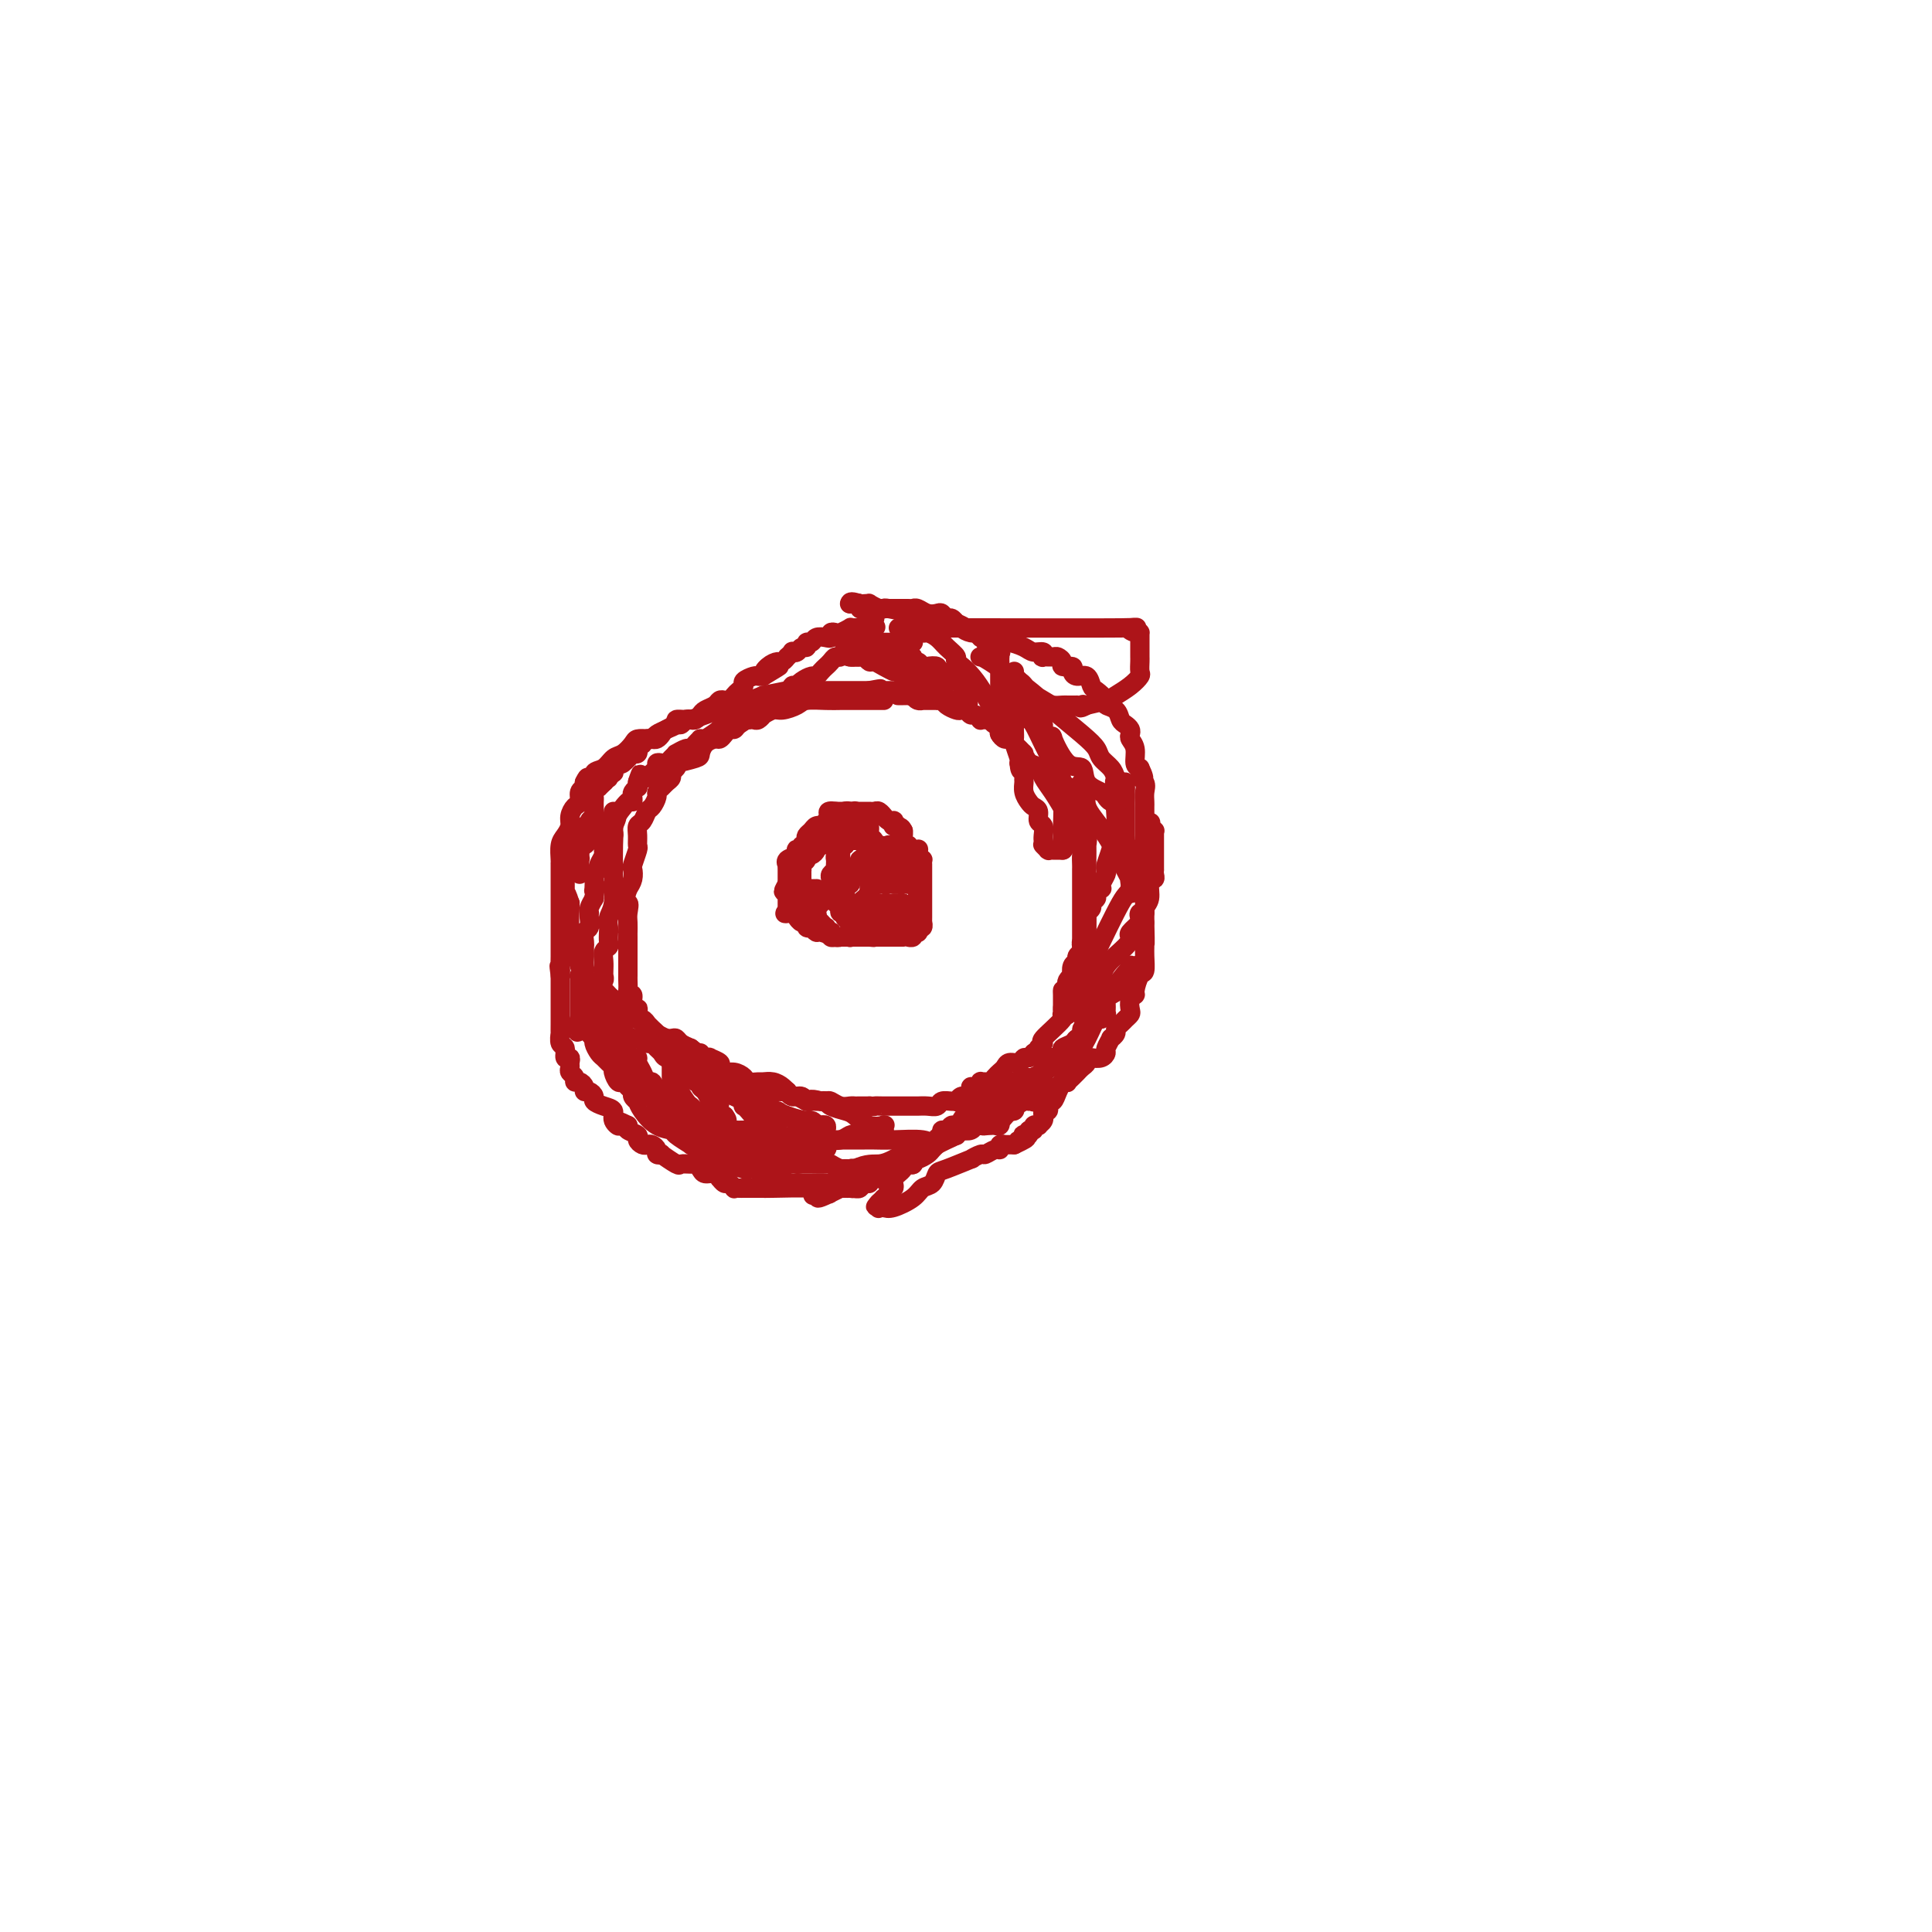 <svg viewBox='0 0 400 400' version='1.1' xmlns='http://www.w3.org/2000/svg' xmlns:xlink='http://www.w3.org/1999/xlink'><g fill='none' stroke='#AD1419' stroke-width='4' stroke-linecap='round' stroke-linejoin='round'><path d='M188,178c0.053,0.000 0.106,0.000 0,0c-0.106,0.000 -0.371,0.000 -1,0c-0.629,-0.000 -1.622,0.000 -2,0c-0.378,0.000 -0.143,0.000 0,0c0.143,0.000 0.192,0.000 0,0c-0.192,0.000 -0.625,0.000 -1,0c-0.375,0.000 -0.693,0.000 -1,0c-0.307,0.000 -0.604,0.000 -1,0c-0.396,0.000 -0.891,0.000 -1,0c-0.109,0.000 0.167,0.000 0,0c-0.167,0.000 -0.776,0.000 -1,0c-0.224,0.000 -0.064,-0.000 0,0c0.064,0.000 0.032,0.000 0,0'/><path d='M180,178c-1.254,-0.000 -0.389,-0.000 0,0c0.389,0.000 0.301,0.000 0,0c-0.301,-0.000 -0.816,-0.001 -1,0c-0.184,0.001 -0.035,0.004 0,0c0.035,-0.004 -0.042,-0.016 0,0c0.042,0.016 0.204,0.061 0,0c-0.204,-0.061 -0.773,-0.226 -1,0c-0.227,0.226 -0.114,0.845 0,1c0.114,0.155 0.227,-0.154 0,0c-0.227,0.154 -0.793,0.773 -1,1c-0.207,0.227 -0.054,0.064 0,0c0.054,-0.064 0.011,-0.027 0,0c-0.011,0.027 0.011,0.046 0,0c-0.011,-0.046 -0.055,-0.157 0,0c0.055,0.157 0.211,0.582 0,1c-0.211,0.418 -0.788,0.829 -1,1c-0.212,0.171 -0.061,0.102 0,0c0.061,-0.102 0.030,-0.238 0,0c-0.030,0.238 -0.061,0.848 0,1c0.061,0.152 0.212,-0.155 0,0c-0.212,0.155 -0.789,0.774 -1,1c-0.211,0.226 -0.057,0.061 0,0c0.057,-0.061 0.015,-0.016 0,0c-0.015,0.016 -0.004,0.005 0,0c0.004,-0.005 0.002,-0.002 0,0'/><path d='M175,184c-0.774,0.945 -0.207,0.306 0,0c0.207,-0.306 0.056,-0.279 0,0c-0.056,0.279 -0.015,0.811 0,1c0.015,0.189 0.004,0.036 0,0c-0.004,-0.036 -0.001,0.047 0,0c0.001,-0.047 0.000,-0.222 0,0c-0.000,0.222 -0.000,0.843 0,1c0.000,0.157 0.000,-0.150 0,0c-0.000,0.150 -0.000,0.758 0,1c0.000,0.242 0.000,0.118 0,0c-0.000,-0.118 -0.000,-0.229 0,0c0.000,0.229 0.000,0.797 0,1c-0.000,0.203 -0.000,0.040 0,0c0.000,-0.040 0.000,0.042 0,0c-0.000,-0.042 -0.000,-0.207 0,0c0.000,0.207 0.000,0.787 0,1c-0.000,0.213 -0.000,0.061 0,0c0.000,-0.061 0.000,-0.030 0,0'/><path d='M175,189c0.001,0.791 0.004,0.268 0,0c-0.004,-0.268 -0.015,-0.282 0,0c0.015,0.282 0.057,0.860 0,1c-0.057,0.140 -0.211,-0.159 0,0c0.211,0.159 0.788,0.775 1,1c0.212,0.225 0.061,0.060 0,0c-0.061,-0.060 -0.030,-0.016 0,0c0.030,0.016 0.061,0.004 0,0c-0.061,-0.004 -0.214,-0.001 0,0c0.214,0.001 0.793,0.001 1,0c0.207,-0.001 0.041,-0.001 0,0c-0.041,0.001 0.044,0.004 0,0c-0.044,-0.004 -0.219,-0.015 0,0c0.219,0.015 0.830,0.057 1,0c0.170,-0.057 -0.100,-0.211 0,0c0.100,0.211 0.570,0.789 1,1c0.430,0.211 0.818,0.057 1,0c0.182,-0.057 0.156,-0.015 0,0c-0.156,0.015 -0.444,0.004 0,0c0.444,-0.004 1.621,-0.001 2,0c0.379,0.001 -0.038,0.000 0,0c0.038,-0.000 0.531,-0.000 1,0c0.469,0.000 0.913,0.000 1,0c0.087,-0.000 -0.184,-0.000 0,0c0.184,0.000 0.824,0.000 1,0c0.176,-0.000 -0.111,-0.000 0,0c0.111,0.000 0.621,0.000 1,0c0.379,-0.000 0.627,-0.000 1,0c0.373,0.000 0.870,0.000 1,0c0.130,-0.000 -0.106,-0.000 0,0c0.106,0.000 0.553,0.000 1,0'/><path d='M189,192c2.182,0.464 0.636,0.124 0,0c-0.636,-0.124 -0.363,-0.032 0,0c0.363,0.032 0.815,0.005 1,0c0.185,-0.005 0.102,0.014 0,0c-0.102,-0.014 -0.224,-0.059 0,0c0.224,0.059 0.792,0.223 1,0c0.208,-0.223 0.056,-0.833 0,-1c-0.056,-0.167 -0.015,0.107 0,0c0.015,-0.107 0.004,-0.597 0,-1c-0.004,-0.403 -0.001,-0.720 0,-1c0.001,-0.280 0.000,-0.524 0,-1c-0.000,-0.476 -0.000,-1.184 0,-2c0.000,-0.816 0.000,-1.739 0,-2c-0.000,-0.261 -0.000,0.141 0,0c0.000,-0.141 0.000,-0.825 0,-1c-0.000,-0.175 -0.000,0.160 0,0c0.000,-0.160 0.000,-0.813 0,-1c-0.000,-0.187 0.000,0.094 0,0c-0.000,-0.094 -0.000,-0.561 0,-1c0.000,-0.439 0.000,-0.849 0,-1c-0.000,-0.151 -0.000,-0.045 0,0c0.000,0.045 0.000,0.027 0,0c-0.000,-0.027 -0.000,-0.064 0,0c0.000,0.064 0.001,0.228 0,0c-0.001,-0.228 -0.003,-0.848 0,-1c0.003,-0.152 0.011,0.166 0,0c-0.011,-0.166 -0.041,-0.814 0,-1c0.041,-0.186 0.155,0.090 0,0c-0.155,-0.090 -0.577,-0.545 -1,-1'/><path d='M190,177c0.219,-2.321 0.265,-0.622 0,0c-0.265,0.622 -0.841,0.167 -1,0c-0.159,-0.167 0.098,-0.045 0,0c-0.098,0.045 -0.552,0.012 -1,0c-0.448,-0.012 -0.890,-0.003 -1,0c-0.110,0.003 0.110,0.001 0,0c-0.110,-0.001 -0.552,-0.000 -1,0c-0.448,0.000 -0.904,0.000 -1,0c-0.096,-0.000 0.166,-0.000 0,0c-0.166,0.000 -0.761,0.000 -1,0c-0.239,-0.000 -0.121,-0.000 0,0c0.121,0.000 0.244,0.000 0,0c-0.244,-0.000 -0.854,-0.000 -1,0c-0.146,0.000 0.171,0.000 0,0c-0.171,-0.000 -0.830,-0.000 -1,0c-0.170,0.000 0.151,0.000 0,0c-0.151,-0.000 -0.772,-0.001 -1,0c-0.228,0.001 -0.061,0.004 0,0c0.061,-0.004 0.016,-0.016 0,0c-0.016,0.016 -0.004,0.060 0,0c0.004,-0.060 0.001,-0.222 0,0c-0.001,0.222 -0.000,0.830 0,1c0.000,0.170 0.000,-0.099 0,0c-0.000,0.099 -0.000,0.565 0,1c0.000,0.435 0.000,0.838 0,1c-0.000,0.162 -0.000,0.082 0,0c0.000,-0.082 0.000,-0.166 0,0c-0.000,0.166 -0.000,0.583 0,1'/><path d='M181,181c-0.226,0.801 -0.793,0.802 -1,1c-0.207,0.198 -0.056,0.593 0,1c0.056,0.407 0.015,0.827 0,1c-0.015,0.173 -0.004,0.098 0,0c0.004,-0.098 0.001,-0.219 0,0c-0.001,0.219 -0.000,0.777 0,1c0.000,0.223 0.000,0.111 0,0c-0.000,-0.111 -0.000,-0.222 0,0c0.000,0.222 -0.000,0.778 0,1c0.000,0.222 0.000,0.112 0,0c-0.000,-0.112 -0.001,-0.226 0,0c0.001,0.226 0.003,0.793 0,1c-0.003,0.207 -0.012,0.056 0,0c0.012,-0.056 0.044,-0.015 0,0c-0.044,0.015 -0.166,0.004 0,0c0.166,-0.004 0.619,-0.001 1,0c0.381,0.001 0.691,0.001 1,0'/><path d='M182,187c0.337,0.928 0.678,0.249 1,0c0.322,-0.249 0.625,-0.066 1,0c0.375,0.066 0.821,0.017 1,0c0.179,-0.017 0.090,-0.000 0,0c-0.090,0.000 -0.183,-0.015 0,0c0.183,0.015 0.641,0.060 1,0c0.359,-0.060 0.618,-0.226 1,0c0.382,0.226 0.887,0.845 1,1c0.113,0.155 -0.167,-0.155 0,0c0.167,0.155 0.781,0.774 1,1c0.219,0.226 0.045,0.061 0,0c-0.045,-0.061 0.040,-0.016 0,0c-0.040,0.016 -0.206,0.004 0,0c0.206,-0.004 0.784,-0.001 1,0c0.216,0.001 0.072,0.000 0,0c-0.072,-0.000 -0.070,-0.000 0,0c0.070,0.000 0.208,0.000 0,0c-0.208,-0.000 -0.762,-0.000 -1,0c-0.238,0.000 -0.159,0.000 0,0c0.159,-0.000 0.397,-0.000 0,0c-0.397,0.000 -1.430,0.000 -2,0c-0.570,-0.000 -0.679,-0.000 -1,0c-0.321,0.000 -0.856,0.000 -1,0c-0.144,-0.000 0.102,-0.000 0,0c-0.102,0.000 -0.551,0.000 -1,0'/><path d='M184,189c-1.027,0.155 -1.596,0.041 -2,0c-0.404,-0.041 -0.643,-0.011 -1,0c-0.357,0.011 -0.832,0.003 -1,0c-0.168,-0.003 -0.030,-0.001 0,0c0.030,0.001 -0.048,0.000 0,0c0.048,-0.000 0.223,-0.000 0,0c-0.223,0.000 -0.844,0.000 -1,0c-0.156,-0.000 0.154,-0.000 0,0c-0.154,0.000 -0.773,0.000 -1,0c-0.227,-0.000 -0.061,-0.000 0,0c0.061,0.000 0.016,0.000 0,0c-0.016,-0.000 -0.004,-0.000 0,0c0.004,0.000 0.001,0.000 0,0c-0.001,-0.000 -0.001,-0.000 0,0'/><path d='M178,189c-0.911,-0.183 -0.188,-0.642 0,-1c0.188,-0.358 -0.160,-0.617 0,-1c0.160,-0.383 0.827,-0.891 1,-1c0.173,-0.109 -0.150,0.181 0,0c0.150,-0.181 0.772,-0.833 1,-1c0.228,-0.167 0.061,0.151 0,0c-0.061,-0.151 -0.016,-0.772 0,-1c0.016,-0.228 0.004,-0.065 0,0c-0.004,0.065 -0.001,0.031 0,0c0.001,-0.031 0.000,-0.061 0,0c-0.000,0.061 -0.001,0.212 0,0c0.001,-0.212 0.002,-0.789 0,-1c-0.002,-0.211 -0.008,-0.057 0,0c0.008,0.057 0.029,0.015 0,0c-0.029,-0.015 -0.109,-0.004 0,0c0.109,0.004 0.408,0.001 1,0c0.592,-0.001 1.478,-0.000 2,0c0.522,0.000 0.679,0.000 1,0c0.321,-0.000 0.804,-0.000 1,0c0.196,0.000 0.105,0.000 0,0c-0.105,-0.000 -0.224,-0.000 0,0c0.224,0.000 0.791,0.000 1,0c0.209,-0.000 0.060,-0.000 0,0c-0.060,0.000 -0.030,0.000 0,0'/><path d='M186,183c1.139,-0.000 0.986,-0.000 1,0c0.014,0.000 0.196,0.001 0,0c-0.196,-0.001 -0.771,-0.004 -1,0c-0.229,0.004 -0.113,0.016 0,0c0.113,-0.016 0.222,-0.061 0,0c-0.222,0.061 -0.776,0.228 -1,0c-0.224,-0.228 -0.116,-0.849 0,-1c0.116,-0.151 0.242,0.170 0,0c-0.242,-0.170 -0.852,-0.830 -1,-1c-0.148,-0.170 0.167,0.150 0,0c-0.167,-0.150 -0.814,-0.771 -1,-1c-0.186,-0.229 0.090,-0.065 0,0c-0.090,0.065 -0.545,0.033 -1,0'/><path d='M182,180c-0.635,-0.480 -0.222,-0.181 0,0c0.222,0.181 0.255,0.245 0,0c-0.255,-0.245 -0.797,-0.798 -1,-1c-0.203,-0.202 -0.068,-0.054 0,0c0.068,0.054 0.070,0.015 0,0c-0.070,-0.015 -0.211,-0.004 0,0c0.211,0.004 0.775,0.001 1,0c0.225,-0.001 0.112,-0.000 0,0c-0.112,0.000 -0.222,0.000 0,0c0.222,-0.000 0.776,-0.001 1,0c0.224,0.001 0.116,0.004 0,0c-0.116,-0.004 -0.241,-0.015 0,0c0.241,0.015 0.849,0.057 1,0c0.151,-0.057 -0.155,-0.211 0,0c0.155,0.211 0.773,0.789 1,1c0.227,0.211 0.065,0.057 0,0c-0.065,-0.057 -0.031,-0.015 0,0c0.031,0.015 0.061,0.004 0,0c-0.061,-0.004 -0.212,-0.001 0,0c0.212,0.001 0.788,0.000 1,0c0.212,-0.000 0.061,-0.000 0,0c-0.061,0.000 -0.030,0.000 0,0'/><path d='M186,180c0.636,-0.065 0.227,-0.227 0,0c-0.227,0.227 -0.271,0.845 0,1c0.271,0.155 0.857,-0.151 1,0c0.143,0.151 -0.158,0.758 0,1c0.158,0.242 0.774,0.117 1,0c0.226,-0.117 0.060,-0.228 0,0c-0.060,0.228 -0.016,0.793 0,1c0.016,0.207 0.004,0.055 0,0c-0.004,-0.055 -0.001,-0.015 0,0c0.001,0.015 0.000,0.004 0,0c-0.000,-0.004 -0.000,-0.002 0,0'/><path d='M183,145c-0.487,0.000 -0.974,0.000 -1,0c-0.026,-0.000 0.410,-0.000 0,0c-0.410,0.000 -1.667,0.000 -2,0c-0.333,-0.000 0.259,-0.000 0,0c-0.259,0.000 -1.369,0.000 -2,0c-0.631,-0.000 -0.782,-0.001 -1,0c-0.218,0.001 -0.505,0.003 -1,0c-0.495,-0.003 -1.200,-0.011 -2,0c-0.800,0.011 -1.694,0.040 -3,0c-1.306,-0.040 -3.023,-0.150 -4,0c-0.977,0.150 -1.214,0.561 -2,1c-0.786,0.439 -2.123,0.906 -3,1c-0.877,0.094 -1.296,-0.185 -2,0c-0.704,0.185 -1.695,0.834 -2,1c-0.305,0.166 0.076,-0.152 0,0c-0.076,0.152 -0.608,0.773 -1,1c-0.392,0.227 -0.644,0.061 -1,0c-0.356,-0.061 -0.816,-0.017 -1,0c-0.184,0.017 -0.092,0.009 0,0'/><path d='M155,149c-4.510,0.575 -1.786,0.013 -1,0c0.786,-0.013 -0.367,0.522 -1,1c-0.633,0.478 -0.746,0.898 -1,1c-0.254,0.102 -0.649,-0.114 -1,0c-0.351,0.114 -0.658,0.559 -1,1c-0.342,0.441 -0.718,0.877 -1,1c-0.282,0.123 -0.469,-0.068 -1,0c-0.531,0.068 -1.407,0.396 -2,1c-0.593,0.604 -0.904,1.485 -1,2c-0.096,0.515 0.023,0.663 -1,1c-1.023,0.337 -3.187,0.864 -4,1c-0.813,0.136 -0.273,-0.118 0,0c0.273,0.118 0.281,0.609 0,1c-0.281,0.391 -0.850,0.682 -1,1c-0.150,0.318 0.118,0.661 0,1c-0.118,0.339 -0.623,0.672 -1,1c-0.377,0.328 -0.626,0.650 -1,1c-0.374,0.350 -0.874,0.728 -1,1c-0.126,0.272 0.120,0.439 0,1c-0.120,0.561 -0.606,1.515 -1,2c-0.394,0.485 -0.694,0.501 -1,1c-0.306,0.499 -0.617,1.479 -1,2c-0.383,0.521 -0.838,0.581 -1,1c-0.162,0.419 -0.029,1.197 0,2c0.029,0.803 -0.044,1.633 0,2c0.044,0.367 0.205,0.272 0,1c-0.205,0.728 -0.777,2.277 -1,3c-0.223,0.723 -0.099,0.618 0,1c0.099,0.382 0.171,1.252 0,2c-0.171,0.748 -0.586,1.374 -1,2'/><path d='M130,184c-1.547,4.604 -0.415,3.114 0,3c0.415,-0.114 0.111,1.148 0,2c-0.111,0.852 -0.030,1.293 0,2c0.030,0.707 0.008,1.681 0,2c-0.008,0.319 -0.002,-0.018 0,0c0.002,0.018 0.001,0.390 0,1c-0.001,0.610 -0.000,1.459 0,2c0.000,0.541 0.000,0.775 0,1c-0.000,0.225 -0.000,0.441 0,1c0.000,0.559 0.000,1.463 0,2c-0.000,0.537 -0.001,0.708 0,1c0.001,0.292 0.004,0.703 0,1c-0.004,0.297 -0.016,0.478 0,1c0.016,0.522 0.061,1.384 0,2c-0.061,0.616 -0.226,0.986 0,1c0.226,0.014 0.845,-0.328 1,0c0.155,0.328 -0.152,1.327 0,2c0.152,0.673 0.763,1.022 1,1c0.237,-0.022 0.101,-0.413 0,0c-0.101,0.413 -0.168,1.630 0,2c0.168,0.370 0.570,-0.108 1,0c0.430,0.108 0.888,0.803 1,1c0.112,0.197 -0.121,-0.105 0,0c0.121,0.105 0.596,0.616 1,1c0.404,0.384 0.737,0.642 1,1c0.263,0.358 0.454,0.817 1,1c0.546,0.183 1.445,0.090 2,0c0.555,-0.090 0.765,-0.178 1,0c0.235,0.178 0.496,0.622 1,1c0.504,0.378 1.252,0.689 2,1'/><path d='M143,217c2.475,1.944 2.164,1.305 2,1c-0.164,-0.305 -0.180,-0.275 0,0c0.180,0.275 0.555,0.794 1,1c0.445,0.206 0.959,0.098 1,0c0.041,-0.098 -0.390,-0.185 0,0c0.390,0.185 1.600,0.641 2,1c0.400,0.359 -0.010,0.622 0,1c0.010,0.378 0.440,0.872 1,1c0.560,0.128 1.248,-0.109 2,0c0.752,0.109 1.566,0.564 2,1c0.434,0.436 0.487,0.851 1,1c0.513,0.149 1.486,0.030 2,0c0.514,-0.030 0.568,0.029 1,0c0.432,-0.029 1.243,-0.147 2,0c0.757,0.147 1.459,0.560 2,1c0.541,0.440 0.922,0.906 1,1c0.078,0.094 -0.148,-0.185 0,0c0.148,0.185 0.668,0.834 1,1c0.332,0.166 0.474,-0.151 1,0c0.526,0.151 1.436,0.772 2,1c0.564,0.228 0.784,0.065 1,0c0.216,-0.065 0.429,-0.031 1,0c0.571,0.031 1.501,0.061 2,0c0.499,-0.061 0.566,-0.212 1,0c0.434,0.212 1.234,0.789 2,1c0.766,0.211 1.498,0.057 2,0c0.502,-0.057 0.774,-0.015 1,0c0.226,0.015 0.407,0.004 1,0c0.593,-0.004 1.598,-0.001 2,0c0.402,0.001 0.201,0.001 0,0'/><path d='M180,229c2.129,0.155 0.951,0.041 1,0c0.049,-0.041 1.326,-0.011 2,0c0.674,0.011 0.744,0.003 1,0c0.256,-0.003 0.698,-0.001 1,0c0.302,0.001 0.465,-0.000 1,0c0.535,0.000 1.443,0.001 2,0c0.557,-0.001 0.764,-0.004 1,0c0.236,0.004 0.500,0.015 1,0c0.500,-0.015 1.234,-0.057 2,0c0.766,0.057 1.563,0.212 2,0c0.437,-0.212 0.512,-0.793 1,-1c0.488,-0.207 1.387,-0.041 2,0c0.613,0.041 0.939,-0.044 1,0c0.061,0.044 -0.142,0.218 0,0c0.142,-0.218 0.629,-0.828 1,-1c0.371,-0.172 0.625,0.094 1,0c0.375,-0.094 0.870,-0.547 1,-1c0.130,-0.453 -0.106,-0.906 0,-1c0.106,-0.094 0.553,0.172 1,0c0.447,-0.172 0.893,-0.781 1,-1c0.107,-0.219 -0.126,-0.048 0,0c0.126,0.048 0.611,-0.028 1,0c0.389,0.028 0.680,0.161 1,0c0.320,-0.161 0.667,-0.617 1,-1c0.333,-0.383 0.653,-0.695 1,-1c0.347,-0.305 0.723,-0.603 1,-1c0.277,-0.397 0.455,-0.894 1,-1c0.545,-0.106 1.455,0.178 2,0c0.545,-0.178 0.724,-0.817 1,-1c0.276,-0.183 0.650,0.091 1,0c0.350,-0.091 0.675,-0.545 1,-1'/><path d='M214,218c2.623,-1.713 1.182,-0.996 1,-1c-0.182,-0.004 0.897,-0.729 1,-1c0.103,-0.271 -0.768,-0.089 0,-1c0.768,-0.911 3.177,-2.916 4,-4c0.823,-1.084 0.062,-1.246 0,-2c-0.062,-0.754 0.576,-2.099 1,-3c0.424,-0.901 0.636,-1.359 1,-2c0.364,-0.641 0.882,-1.467 1,-2c0.118,-0.533 -0.165,-0.773 0,-1c0.165,-0.227 0.776,-0.442 1,-1c0.224,-0.558 0.060,-1.461 0,-2c-0.060,-0.539 -0.016,-0.714 0,-1c0.016,-0.286 0.004,-0.682 0,-1c-0.004,-0.318 -0.001,-0.557 0,-1c0.001,-0.443 0.000,-1.090 0,-2c-0.000,-0.910 -0.000,-2.081 0,-3c0.000,-0.919 0.000,-1.585 0,-2c-0.000,-0.415 -0.000,-0.580 0,-1c0.000,-0.420 0.000,-1.095 0,-2c-0.000,-0.905 -0.001,-2.039 0,-3c0.001,-0.961 0.003,-1.749 0,-2c-0.003,-0.251 -0.009,0.034 0,0c0.009,-0.034 0.035,-0.386 0,-1c-0.035,-0.614 -0.132,-1.491 0,-2c0.132,-0.509 0.492,-0.651 0,-2c-0.492,-1.349 -1.836,-3.906 -3,-6c-1.164,-2.094 -2.147,-3.726 -3,-5c-0.853,-1.274 -1.576,-2.189 -2,-3c-0.424,-0.811 -0.550,-1.517 -1,-2c-0.450,-0.483 -1.225,-0.741 -2,-1'/><path d='M213,158c-1.880,-3.034 -1.081,-2.119 -1,-2c0.081,0.119 -0.556,-0.560 -1,-1c-0.444,-0.440 -0.693,-0.642 -1,-1c-0.307,-0.358 -0.670,-0.870 -1,-1c-0.330,-0.130 -0.627,0.124 -1,0c-0.373,-0.124 -0.822,-0.625 -1,-1c-0.178,-0.375 -0.085,-0.622 0,-1c0.085,-0.378 0.164,-0.886 0,-1c-0.164,-0.114 -0.570,0.165 -1,0c-0.430,-0.165 -0.885,-0.775 -1,-1c-0.115,-0.225 0.110,-0.064 0,0c-0.110,0.064 -0.554,0.032 -1,0c-0.446,-0.032 -0.893,-0.065 -1,0c-0.107,0.065 0.126,0.227 0,0c-0.126,-0.227 -0.610,-0.845 -1,-1c-0.390,-0.155 -0.686,0.152 -1,0c-0.314,-0.152 -0.647,-0.762 -1,-1c-0.353,-0.238 -0.726,-0.102 -1,0c-0.274,0.102 -0.451,0.171 -1,0c-0.549,-0.171 -1.472,-0.582 -2,-1c-0.528,-0.418 -0.663,-0.844 -1,-1c-0.337,-0.156 -0.878,-0.042 -1,0c-0.122,0.042 0.173,0.011 0,0c-0.173,-0.011 -0.816,-0.003 -1,0c-0.184,0.003 0.091,0.002 0,0c-0.091,-0.002 -0.549,-0.003 -1,0c-0.451,0.003 -0.894,0.011 -1,0c-0.106,-0.011 0.125,-0.041 0,0c-0.125,0.041 -0.607,0.155 -1,0c-0.393,-0.155 -0.696,-0.577 -1,-1'/><path d='M189,144c-2.410,-0.774 -0.436,-0.207 0,0c0.436,0.207 -0.667,0.056 -1,0c-0.333,-0.056 0.103,-0.015 0,0c-0.103,0.015 -0.746,0.004 -1,0c-0.254,-0.004 -0.121,-0.001 0,0c0.121,0.001 0.228,0.000 0,0c-0.228,-0.000 -0.792,-0.000 -1,0c-0.208,0.000 -0.059,0.000 0,0c0.059,-0.000 0.030,-0.000 0,0'/><path d='M180,126c0.396,0.000 0.792,0.000 1,0c0.208,-0.000 0.228,-0.000 1,0c0.772,0.000 2.297,0.000 3,0c0.703,-0.000 0.583,-0.001 1,0c0.417,0.001 1.371,0.004 2,0c0.629,-0.004 0.932,-0.015 1,0c0.068,0.015 -0.098,0.055 0,0c0.098,-0.055 0.460,-0.207 1,0c0.540,0.207 1.258,0.772 2,1c0.742,0.228 1.509,0.118 2,0c0.491,-0.118 0.705,-0.242 1,0c0.295,0.242 0.670,0.852 1,1c0.330,0.148 0.616,-0.167 1,0c0.384,0.167 0.866,0.815 1,1c0.134,0.185 -0.080,-0.094 0,0c0.080,0.094 0.454,0.561 1,1c0.546,0.439 1.262,0.849 2,1c0.738,0.151 1.496,0.043 2,0c0.504,-0.043 0.752,-0.022 1,0'/><path d='M204,131c4.337,0.936 3.178,0.777 3,1c-0.178,0.223 0.625,0.829 1,1c0.375,0.171 0.321,-0.094 1,0c0.679,0.094 2.089,0.547 3,1c0.911,0.453 1.323,0.906 2,1c0.677,0.094 1.620,-0.172 2,0c0.380,0.172 0.197,0.781 0,1c-0.197,0.219 -0.409,0.049 0,0c0.409,-0.049 1.438,0.025 2,0c0.562,-0.025 0.658,-0.148 1,0c0.342,0.148 0.931,0.566 1,1c0.069,0.434 -0.381,0.885 0,1c0.381,0.115 1.594,-0.106 2,0c0.406,0.106 0.005,0.538 0,1c-0.005,0.462 0.385,0.954 1,1c0.615,0.046 1.455,-0.352 2,0c0.545,0.352 0.794,1.455 1,2c0.206,0.545 0.370,0.531 1,1c0.630,0.469 1.727,1.421 2,2c0.273,0.579 -0.277,0.785 0,1c0.277,0.215 1.381,0.439 2,1c0.619,0.561 0.753,1.459 1,2c0.247,0.541 0.606,0.724 1,1c0.394,0.276 0.823,0.645 1,1c0.177,0.355 0.103,0.697 0,1c-0.103,0.303 -0.234,0.566 0,1c0.234,0.434 0.832,1.040 1,2c0.168,0.960 -0.095,2.274 0,3c0.095,0.726 0.547,0.863 1,1'/><path d='M236,159c1.641,3.356 0.244,2.247 0,2c-0.244,-0.247 0.667,0.368 1,1c0.333,0.632 0.089,1.281 0,2c-0.089,0.719 -0.024,1.507 0,2c0.024,0.493 0.006,0.691 0,1c-0.006,0.309 -0.002,0.730 0,1c0.002,0.270 0.000,0.391 0,1c-0.000,0.609 -0.000,1.707 0,2c0.000,0.293 0.000,-0.217 0,0c-0.000,0.217 -0.000,1.162 0,2c0.000,0.838 0.000,1.567 0,2c-0.000,0.433 -0.000,0.568 0,1c0.000,0.432 0.000,1.162 0,2c-0.000,0.838 -0.000,1.784 0,2c0.000,0.216 0.000,-0.297 0,0c-0.000,0.297 -0.000,1.405 0,2c0.000,0.595 0.000,0.677 0,1c-0.000,0.323 -0.000,0.888 0,1c0.000,0.112 0.000,-0.228 0,0c-0.000,0.228 -0.000,1.023 0,1c0.000,-0.023 0.000,-0.864 0,0c-0.000,0.864 -0.000,3.432 0,6'/><path d='M237,191c0.154,5.815 0.039,4.354 0,4c-0.039,-0.354 -0.000,0.399 0,1c0.000,0.601 -0.037,1.050 0,2c0.037,0.950 0.150,2.400 0,3c-0.150,0.600 -0.562,0.350 -1,1c-0.438,0.650 -0.901,2.202 -1,3c-0.099,0.798 0.167,0.844 0,1c-0.167,0.156 -0.765,0.423 -1,1c-0.235,0.577 -0.105,1.464 0,2c0.105,0.536 0.187,0.721 0,1c-0.187,0.279 -0.643,0.654 -1,1c-0.357,0.346 -0.617,0.665 -1,1c-0.383,0.335 -0.891,0.685 -1,1c-0.109,0.315 0.182,0.595 0,1c-0.182,0.405 -0.835,0.935 -1,1c-0.165,0.065 0.160,-0.336 0,0c-0.160,0.336 -0.803,1.410 -1,2c-0.197,0.590 0.053,0.697 0,1c-0.053,0.303 -0.410,0.802 -1,1c-0.590,0.198 -1.415,0.095 -2,0c-0.585,-0.095 -0.930,-0.180 -1,0c-0.070,0.180 0.135,0.626 0,1c-0.135,0.374 -0.610,0.675 -1,1c-0.390,0.325 -0.695,0.673 -1,1c-0.305,0.327 -0.610,0.631 -1,1c-0.390,0.369 -0.864,0.802 -1,1c-0.136,0.198 0.066,0.161 0,0c-0.066,-0.161 -0.399,-0.445 -1,0c-0.601,0.445 -1.469,1.620 -2,2c-0.531,0.380 -0.723,-0.034 -1,0c-0.277,0.034 -0.638,0.517 -1,1'/><path d='M216,227c-2.412,1.614 -1.941,1.149 -2,1c-0.059,-0.149 -0.647,0.017 -1,0c-0.353,-0.017 -0.472,-0.216 -1,0c-0.528,0.216 -1.466,0.846 -2,1c-0.534,0.154 -0.664,-0.169 -1,0c-0.336,0.169 -0.878,0.829 -1,1c-0.122,0.171 0.175,-0.146 0,0c-0.175,0.146 -0.821,0.756 -1,1c-0.179,0.244 0.111,0.122 0,0c-0.111,-0.122 -0.621,-0.243 -1,0c-0.379,0.243 -0.627,0.850 -1,1c-0.373,0.150 -0.872,-0.157 -1,0c-0.128,0.157 0.117,0.777 0,1c-0.117,0.223 -0.594,0.049 -1,0c-0.406,-0.049 -0.741,0.028 -1,0c-0.259,-0.028 -0.441,-0.162 -1,0c-0.559,0.162 -1.495,0.618 -2,1c-0.505,0.382 -0.579,0.690 -1,1c-0.421,0.310 -1.188,0.622 -2,1c-0.812,0.378 -1.670,0.822 -2,1c-0.330,0.178 -0.134,0.090 0,0c0.134,-0.090 0.204,-0.183 0,0c-0.204,0.183 -0.682,0.641 -1,1c-0.318,0.359 -0.477,0.618 -1,1c-0.523,0.382 -1.411,0.887 -2,1c-0.589,0.113 -0.879,-0.167 -1,0c-0.121,0.167 -0.074,0.779 0,1c0.074,0.221 0.174,0.049 0,0c-0.174,-0.049 -0.624,0.025 -1,0c-0.376,-0.025 -0.679,-0.150 -1,0c-0.321,0.150 -0.661,0.575 -1,1'/><path d='M186,242c-4.880,2.256 -2.080,0.394 -1,0c1.080,-0.394 0.439,0.678 0,1c-0.439,0.322 -0.677,-0.106 -1,0c-0.323,0.106 -0.730,0.745 -1,1c-0.270,0.255 -0.401,0.125 -1,0c-0.599,-0.125 -1.666,-0.244 -2,0c-0.334,0.244 0.065,0.850 0,1c-0.065,0.150 -0.595,-0.156 -1,0c-0.405,0.156 -0.686,0.774 -1,1c-0.314,0.226 -0.661,0.061 -1,0c-0.339,-0.061 -0.669,-0.016 -1,0c-0.331,0.016 -0.663,0.004 -1,0c-0.337,-0.004 -0.678,-0.001 -1,0c-0.322,0.001 -0.626,0.000 -1,0c-0.374,-0.000 -0.817,-0.000 -1,0c-0.183,0.000 -0.104,0.000 0,0c0.104,-0.000 0.234,-0.000 0,0c-0.234,0.000 -0.832,0.000 -1,0c-0.168,-0.000 0.095,-0.000 0,0c-0.095,0.000 -0.547,0.000 -1,0'/><path d='M170,246c-2.467,0.619 -0.636,0.166 -2,0c-1.364,-0.166 -5.924,-0.044 -8,0c-2.076,0.044 -1.669,0.012 -2,0c-0.331,-0.012 -1.399,-0.004 -2,0c-0.601,0.004 -0.735,0.002 -1,0c-0.265,-0.002 -0.663,-0.005 -1,0c-0.337,0.005 -0.615,0.016 -1,0c-0.385,-0.016 -0.878,-0.061 -1,0c-0.122,0.061 0.125,0.228 0,0c-0.125,-0.228 -0.624,-0.850 -1,-1c-0.376,-0.150 -0.629,0.171 -1,0c-0.371,-0.171 -0.859,-0.833 -1,-1c-0.141,-0.167 0.064,0.162 0,0c-0.064,-0.162 -0.397,-0.814 -1,-1c-0.603,-0.186 -1.475,0.093 -2,0c-0.525,-0.093 -0.702,-0.559 -1,-1c-0.298,-0.441 -0.719,-0.858 -1,-1c-0.281,-0.142 -0.424,-0.010 -1,0c-0.576,0.010 -1.584,-0.102 -2,0c-0.416,0.102 -0.240,0.417 -1,0c-0.760,-0.417 -2.455,-1.565 -3,-2c-0.545,-0.435 0.061,-0.155 0,0c-0.061,0.155 -0.790,0.186 -1,0c-0.210,-0.186 0.097,-0.589 0,-1c-0.097,-0.411 -0.598,-0.831 -1,-1c-0.402,-0.169 -0.703,-0.087 -1,0c-0.297,0.087 -0.588,0.178 -1,0c-0.412,-0.178 -0.946,-0.625 -1,-1c-0.054,-0.375 0.370,-0.678 0,-1c-0.370,-0.322 -1.534,-0.663 -2,-1c-0.466,-0.337 -0.233,-0.668 0,-1'/><path d='M130,233c-3.944,-1.980 -2.304,-0.428 -2,0c0.304,0.428 -0.727,-0.266 -1,-1c-0.273,-0.734 0.211,-1.507 0,-2c-0.211,-0.493 -1.118,-0.706 -2,-1c-0.882,-0.294 -1.738,-0.670 -2,-1c-0.262,-0.330 0.071,-0.614 0,-1c-0.071,-0.386 -0.545,-0.873 -1,-1c-0.455,-0.127 -0.891,0.107 -1,0c-0.109,-0.107 0.111,-0.553 0,-1c-0.111,-0.447 -0.551,-0.893 -1,-1c-0.449,-0.107 -0.905,0.126 -1,0c-0.095,-0.126 0.172,-0.613 0,-1c-0.172,-0.387 -0.782,-0.676 -1,-1c-0.218,-0.324 -0.043,-0.682 0,-1c0.043,-0.318 -0.045,-0.594 0,-1c0.045,-0.406 0.222,-0.940 0,-1c-0.222,-0.060 -0.844,0.353 -1,0c-0.156,-0.353 0.154,-1.474 0,-2c-0.154,-0.526 -0.773,-0.457 -1,-1c-0.227,-0.543 -0.061,-1.698 0,-2c0.061,-0.302 0.016,0.249 0,0c-0.016,-0.249 -0.004,-1.300 0,-2c0.004,-0.700 0.001,-1.051 0,-1c-0.001,0.051 -0.000,0.505 0,0c0.000,-0.505 0.000,-1.967 0,-3c-0.000,-1.033 -0.000,-1.636 0,-2c0.000,-0.364 0.000,-0.489 0,-1c-0.000,-0.511 -0.000,-1.407 0,-2c0.000,-0.593 0.000,-0.884 0,-1c-0.000,-0.116 -0.000,-0.058 0,0'/><path d='M116,202c-0.464,-3.436 -0.124,-1.527 0,-1c0.124,0.527 0.033,-0.327 0,-1c-0.033,-0.673 -0.009,-1.164 0,-2c0.009,-0.836 0.002,-2.017 0,-3c-0.002,-0.983 -0.001,-1.769 0,-2c0.001,-0.231 0.000,0.092 0,0c-0.000,-0.092 -0.000,-0.599 0,-1c0.000,-0.401 0.000,-0.695 0,-1c-0.000,-0.305 -0.000,-0.621 0,-1c0.000,-0.379 0.000,-0.823 0,-1c-0.000,-0.177 -0.000,-0.089 0,0c0.000,0.089 0.000,0.178 0,0c-0.000,-0.178 -0.000,-0.625 0,-1c0.000,-0.375 0.000,-0.678 0,-1c-0.000,-0.322 -0.000,-0.661 0,-1c0.000,-0.339 0.000,-0.677 0,-1c-0.000,-0.323 -0.000,-0.633 0,-1c0.000,-0.367 0.000,-0.793 0,-1c-0.000,-0.207 -0.001,-0.195 0,-1c0.001,-0.805 0.003,-2.428 0,-3c-0.003,-0.572 -0.011,-0.093 0,0c0.011,0.093 0.041,-0.201 0,-1c-0.041,-0.799 -0.152,-2.102 0,-3c0.152,-0.898 0.567,-1.391 1,-2c0.433,-0.609 0.886,-1.333 1,-2c0.114,-0.667 -0.109,-1.278 0,-2c0.109,-0.722 0.551,-1.555 1,-2c0.449,-0.445 0.904,-0.501 1,-1c0.096,-0.499 -0.166,-1.442 0,-2c0.166,-0.558 0.762,-0.731 1,-1c0.238,-0.269 0.119,-0.635 0,-1'/><path d='M121,162c0.932,-2.041 0.764,-0.645 1,0c0.236,0.645 0.878,0.539 1,0c0.122,-0.539 -0.276,-1.510 0,-2c0.276,-0.490 1.225,-0.499 2,-1c0.775,-0.501 1.377,-1.493 2,-2c0.623,-0.507 1.266,-0.527 2,-1c0.734,-0.473 1.558,-1.398 2,-2c0.442,-0.602 0.502,-0.882 1,-1c0.498,-0.118 1.432,-0.074 2,0c0.568,0.074 0.768,0.179 1,0c0.232,-0.179 0.496,-0.640 1,-1c0.504,-0.360 1.248,-0.618 2,-1c0.752,-0.382 1.511,-0.886 2,-1c0.489,-0.114 0.709,0.163 1,0c0.291,-0.163 0.654,-0.765 1,-1c0.346,-0.235 0.674,-0.104 1,0c0.326,0.104 0.651,0.182 1,0c0.349,-0.182 0.724,-0.623 1,-1c0.276,-0.377 0.455,-0.689 1,-1c0.545,-0.311 1.455,-0.622 2,-1c0.545,-0.378 0.723,-0.822 1,-1c0.277,-0.178 0.653,-0.089 1,0c0.347,0.089 0.666,0.179 1,0c0.334,-0.179 0.685,-0.626 1,-1c0.315,-0.374 0.595,-0.675 1,-1c0.405,-0.325 0.934,-0.676 1,-1c0.066,-0.324 -0.333,-0.623 0,-1c0.333,-0.377 1.397,-0.832 2,-1c0.603,-0.168 0.744,-0.048 1,0c0.256,0.048 0.628,0.024 1,0'/><path d='M158,140c5.980,-3.587 2.429,-1.554 1,-1c-1.429,0.554 -0.738,-0.372 0,-1c0.738,-0.628 1.522,-0.956 2,-1c0.478,-0.044 0.649,0.198 1,0c0.351,-0.198 0.882,-0.837 1,-1c0.118,-0.163 -0.176,0.148 0,0c0.176,-0.148 0.822,-0.757 1,-1c0.178,-0.243 -0.111,-0.122 0,0c0.111,0.122 0.621,0.244 1,0c0.379,-0.244 0.625,-0.854 1,-1c0.375,-0.146 0.877,0.171 1,0c0.123,-0.171 -0.135,-0.829 0,-1c0.135,-0.171 0.662,0.147 1,0c0.338,-0.147 0.486,-0.758 1,-1c0.514,-0.242 1.393,-0.117 2,0c0.607,0.117 0.941,0.224 1,0c0.059,-0.224 -0.157,-0.778 0,-1c0.157,-0.222 0.686,-0.112 1,0c0.314,0.112 0.412,0.226 1,0c0.588,-0.226 1.664,-0.793 2,-1c0.336,-0.207 -0.069,-0.056 0,0c0.069,0.056 0.611,0.015 1,0c0.389,-0.015 0.626,-0.004 1,0c0.374,0.004 0.885,0.001 1,0c0.115,-0.001 -0.165,-0.000 0,0c0.165,0.000 0.776,0.000 1,0c0.224,-0.000 0.060,-0.000 0,0c-0.060,0.000 -0.016,0.000 0,0c0.016,-0.000 0.005,-0.000 0,0c-0.005,0.000 -0.002,0.000 0,0'/><path d='M180,130c1.928,-0.325 1.249,-0.139 1,0c-0.249,0.139 -0.067,0.230 0,0c0.067,-0.230 0.018,-0.779 0,-1c-0.018,-0.221 -0.005,-0.112 0,0c0.005,0.112 0.002,0.227 0,0c-0.002,-0.227 -0.005,-0.796 0,-1c0.005,-0.204 0.016,-0.044 0,0c-0.016,0.044 -0.060,-0.027 0,0c0.060,0.027 0.222,0.152 0,0c-0.222,-0.152 -0.829,-0.580 -1,-1c-0.171,-0.420 0.094,-0.830 0,-1c-0.094,-0.170 -0.546,-0.098 -1,0c-0.454,0.098 -0.910,0.222 -1,0c-0.090,-0.222 0.186,-0.792 0,-1c-0.186,-0.208 -0.834,-0.056 -1,0c-0.166,0.056 0.151,0.015 0,0c-0.151,-0.015 -0.772,-0.004 -1,0c-0.228,0.004 -0.065,0.001 0,0c0.065,-0.001 0.033,-0.001 0,0'/><path d='M176,125c-0.208,-0.772 1.271,-0.203 2,0c0.729,0.203 0.707,0.041 1,0c0.293,-0.041 0.902,0.041 1,0c0.098,-0.041 -0.314,-0.204 0,0c0.314,0.204 1.353,0.777 2,1c0.647,0.223 0.903,0.097 1,0c0.097,-0.097 0.036,-0.167 1,0c0.964,0.167 2.954,0.569 5,1c2.046,0.431 4.148,0.890 5,1c0.852,0.110 0.453,-0.129 1,0c0.547,0.129 2.040,0.627 3,1c0.960,0.373 1.385,0.621 2,1c0.615,0.379 1.418,0.891 2,1c0.582,0.109 0.942,-0.183 1,0c0.058,0.183 -0.187,0.841 0,1c0.187,0.159 0.807,-0.183 1,0c0.193,0.183 -0.039,0.890 0,1c0.039,0.110 0.350,-0.377 1,0c0.650,0.377 1.638,1.620 2,2c0.362,0.380 0.097,-0.102 0,0c-0.097,0.102 -0.026,0.788 0,1c0.026,0.212 0.007,-0.050 0,0c-0.007,0.050 -0.002,0.412 0,1c0.002,0.588 0.000,1.401 0,2c-0.000,0.599 -0.000,0.985 0,1c0.000,0.015 0.000,-0.342 0,0c-0.000,0.342 -0.000,1.383 0,2c0.000,0.617 0.000,0.808 0,1'/><path d='M207,143c-0.000,1.416 -0.000,0.957 0,1c0.000,0.043 0.000,0.590 0,1c-0.000,0.410 -0.000,0.685 0,1c0.000,0.315 0.000,0.672 0,1c-0.000,0.328 -0.000,0.627 0,1c0.000,0.373 0.000,0.822 0,1c-0.000,0.178 -0.000,0.086 0,0c0.000,-0.086 0.000,-0.168 0,0c-0.000,0.168 -0.001,0.584 0,1c0.001,0.416 0.004,0.830 0,1c-0.004,0.170 -0.016,0.096 0,0c0.016,-0.096 0.059,-0.215 0,0c-0.059,0.215 -0.221,0.763 0,1c0.221,0.237 0.824,0.163 0,-2c-0.824,-2.163 -3.074,-6.414 -5,-9c-1.926,-2.586 -3.528,-3.506 -4,-4c-0.472,-0.494 0.187,-0.562 0,-1c-0.187,-0.438 -1.221,-1.245 -2,-2c-0.779,-0.755 -1.304,-1.456 -2,-2c-0.696,-0.544 -1.562,-0.930 -2,-1c-0.438,-0.070 -0.447,0.177 -1,0c-0.553,-0.177 -1.649,-0.778 -2,-1c-0.351,-0.222 0.043,-0.063 0,0c-0.043,0.063 -0.521,0.032 -1,0'/><path d='M188,130c-1.173,-0.619 -0.105,-0.166 0,0c0.105,0.166 -0.753,0.044 -1,0c-0.247,-0.044 0.116,-0.012 0,0c-0.116,0.012 -0.713,0.003 -1,0c-0.287,-0.003 -0.264,-0.002 0,0c0.264,0.002 0.771,0.004 3,0c2.229,-0.004 6.181,-0.015 15,0c8.819,0.015 22.507,0.057 28,0c5.493,-0.057 2.792,-0.212 2,0c-0.792,0.212 0.324,0.793 1,1c0.676,0.207 0.913,0.042 1,0c0.087,-0.042 0.023,0.040 0,0c-0.023,-0.040 -0.006,-0.203 0,0c0.006,0.203 0.002,0.770 0,1c-0.002,0.230 -0.000,0.121 0,0c0.000,-0.121 0.000,-0.253 0,0c-0.000,0.253 0.000,0.893 0,1c-0.000,0.107 -0.000,-0.318 0,0c0.000,0.318 0.001,1.380 0,2c-0.001,0.620 -0.005,0.799 0,1c0.005,0.201 0.019,0.425 0,1c-0.019,0.575 -0.073,1.502 0,2c0.073,0.498 0.271,0.567 0,1c-0.271,0.433 -1.011,1.229 -2,2c-0.989,0.771 -2.228,1.515 -3,2c-0.772,0.485 -1.078,0.710 -2,1c-0.922,0.290 -2.461,0.645 -4,1'/><path d='M225,146c-1.945,1.083 -1.309,0.290 -1,0c0.309,-0.290 0.290,-0.078 0,0c-0.290,0.078 -0.850,0.021 -1,0c-0.150,-0.021 0.111,-0.005 0,0c-0.111,0.005 -0.595,-0.001 -1,0c-0.405,0.001 -0.731,0.009 -1,0c-0.269,-0.009 -0.479,-0.034 -1,0c-0.521,0.034 -1.352,0.126 -2,0c-0.648,-0.126 -1.114,-0.471 -2,-1c-0.886,-0.529 -2.191,-1.241 -3,-2c-0.809,-0.759 -1.121,-1.566 -2,-2c-0.879,-0.434 -2.326,-0.494 -3,-1c-0.674,-0.506 -0.577,-1.456 -1,-2c-0.423,-0.544 -1.367,-0.682 -2,-1c-0.633,-0.318 -0.955,-0.817 -1,-1c-0.045,-0.183 0.186,-0.049 0,0c-0.186,0.049 -0.788,0.014 -1,0c-0.212,-0.014 -0.033,-0.007 0,0c0.033,0.007 -0.080,0.014 0,0c0.080,-0.014 0.354,-0.050 2,1c1.646,1.050 4.664,3.187 7,5c2.336,1.813 3.992,3.301 6,5c2.008,1.699 4.370,3.610 6,5c1.630,1.390 2.530,2.259 3,3c0.470,0.741 0.511,1.353 1,2c0.489,0.647 1.425,1.328 2,2c0.575,0.672 0.787,1.336 1,2'/><path d='M231,161c3.962,3.896 0.865,1.636 0,1c-0.865,-0.636 0.500,0.350 1,1c0.500,0.650 0.134,0.962 0,1c-0.134,0.038 -0.036,-0.200 0,0c0.036,0.200 0.010,0.838 0,1c-0.010,0.162 -0.006,-0.153 0,0c0.006,0.153 0.013,0.774 0,1c-0.013,0.226 -0.045,0.058 0,0c0.045,-0.058 0.169,-0.004 0,0c-0.169,0.004 -0.631,-0.042 -1,0c-0.369,0.042 -0.647,0.171 -1,0c-0.353,-0.171 -0.782,-0.643 -1,-1c-0.218,-0.357 -0.224,-0.598 -1,-1c-0.776,-0.402 -2.323,-0.966 -3,-2c-0.677,-1.034 -0.485,-2.538 -1,-3c-0.515,-0.462 -1.735,0.118 -3,-1c-1.265,-1.118 -2.573,-3.934 -3,-5c-0.427,-1.066 0.026,-0.381 0,0c-0.026,0.381 -0.533,0.457 -1,0c-0.467,-0.457 -0.895,-1.446 -1,-2c-0.105,-0.554 0.112,-0.673 0,-1c-0.112,-0.327 -0.552,-0.862 -1,-1c-0.448,-0.138 -0.905,0.120 -1,0c-0.095,-0.120 0.170,-0.620 0,-1c-0.170,-0.380 -0.777,-0.641 -1,-1c-0.223,-0.359 -0.064,-0.817 0,-1c0.064,-0.183 0.032,-0.092 0,0'/><path d='M213,146c-2.856,-3.320 -1.496,-1.621 -1,-1c0.496,0.621 0.129,0.163 0,0c-0.129,-0.163 -0.020,-0.033 0,0c0.020,0.033 -0.047,-0.033 0,0c0.047,0.033 0.210,0.164 0,0c-0.210,-0.164 -0.792,-0.622 -1,-1c-0.208,-0.378 -0.042,-0.676 0,-1c0.042,-0.324 -0.041,-0.674 0,-1c0.041,-0.326 0.207,-0.627 0,-1c-0.207,-0.373 -0.788,-0.819 -1,-1c-0.212,-0.181 -0.057,-0.099 0,0c0.057,0.099 0.015,0.213 0,0c-0.015,-0.213 -0.004,-0.754 0,-1c0.004,-0.246 0.001,-0.197 0,0c-0.001,0.197 -0.000,0.543 0,1c0.000,0.457 0.000,1.025 0,2c-0.000,0.975 -0.000,2.358 0,3c0.000,0.642 0.000,0.543 0,1c-0.000,0.457 -0.001,1.468 0,2c0.001,0.532 0.004,0.584 0,1c-0.004,0.416 -0.015,1.197 0,2c0.015,0.803 0.056,1.628 0,2c-0.056,0.372 -0.207,0.293 0,1c0.207,0.707 0.774,2.202 1,3c0.226,0.798 0.113,0.899 0,1'/><path d='M211,158c0.227,2.745 0.796,1.106 1,1c0.204,-0.106 0.043,1.320 0,2c-0.043,0.680 0.031,0.615 0,1c-0.031,0.385 -0.167,1.220 0,2c0.167,0.780 0.637,1.503 1,2c0.363,0.497 0.619,0.766 1,1c0.381,0.234 0.887,0.431 1,1c0.113,0.569 -0.166,1.511 0,2c0.166,0.489 0.776,0.527 1,1c0.224,0.473 0.060,1.381 0,2c-0.060,0.619 -0.017,0.950 0,1c0.017,0.050 0.008,-0.179 0,0c-0.008,0.179 -0.016,0.766 0,1c0.016,0.234 0.056,0.115 0,0c-0.056,-0.115 -0.209,-0.227 0,0c0.209,0.227 0.778,0.793 1,1c0.222,0.207 0.097,0.055 0,0c-0.097,-0.055 -0.166,-0.015 0,0c0.166,0.015 0.566,0.004 1,0c0.434,-0.004 0.901,-0.001 1,0c0.099,0.001 -0.170,0.000 0,0c0.170,-0.000 0.777,-0.000 1,0c0.223,0.000 0.060,0.000 0,0c-0.060,-0.000 -0.016,-0.000 0,0c0.016,0.000 0.005,0.000 0,0c-0.005,-0.000 -0.002,-0.000 0,0'/><path d='M220,176c0.463,-0.108 0.120,-0.380 0,-1c-0.120,-0.620 -0.017,-1.590 0,-2c0.017,-0.410 -0.051,-0.260 0,-2c0.051,-1.740 0.221,-5.369 0,-8c-0.221,-2.631 -0.834,-4.264 -1,-5c-0.166,-0.736 0.113,-0.576 0,-1c-0.113,-0.424 -0.619,-1.433 -1,-2c-0.381,-0.567 -0.637,-0.691 -1,-1c-0.363,-0.309 -0.833,-0.804 -1,-1c-0.167,-0.196 -0.029,-0.095 0,0c0.029,0.095 -0.049,0.184 0,0c0.049,-0.184 0.224,-0.642 0,-1c-0.224,-0.358 -0.848,-0.618 -1,-1c-0.152,-0.382 0.169,-0.887 0,-1c-0.169,-0.113 -0.828,0.166 -1,0c-0.172,-0.166 0.142,-0.779 0,-1c-0.142,-0.221 -0.740,-0.052 -1,0c-0.260,0.052 -0.182,-0.013 0,0c0.182,0.013 0.467,0.105 1,1c0.533,0.895 1.312,2.593 2,4c0.688,1.407 1.284,2.523 2,4c0.716,1.477 1.553,3.313 2,4c0.447,0.687 0.505,0.223 1,1c0.495,0.777 1.427,2.793 2,4c0.573,1.207 0.786,1.603 1,2'/><path d='M224,169c1.332,3.384 0.161,2.343 0,2c-0.161,-0.343 0.689,0.012 1,1c0.311,0.988 0.083,2.607 0,3c-0.083,0.393 -0.022,-0.442 0,0c0.022,0.442 0.006,2.160 0,3c-0.006,0.840 -0.002,0.804 0,1c0.002,0.196 0.000,0.626 0,1c-0.000,0.374 -0.000,0.693 0,1c0.000,0.307 0.000,0.602 0,1c-0.000,0.398 -0.000,0.898 0,1c0.000,0.102 0.000,-0.194 0,0c-0.000,0.194 -0.000,0.878 0,1c0.000,0.122 0.000,-0.318 0,0c-0.000,0.318 -0.000,1.395 0,2c0.000,0.605 0.000,0.737 0,1c-0.000,0.263 -0.000,0.655 0,1c0.000,0.345 0.001,0.643 0,1c-0.001,0.357 -0.004,0.774 0,1c0.004,0.226 0.015,0.260 0,1c-0.015,0.740 -0.055,2.187 0,3c0.055,0.813 0.207,0.991 0,1c-0.207,0.009 -0.772,-0.152 -1,0c-0.228,0.152 -0.117,0.617 0,1c0.117,0.383 0.241,0.685 0,1c-0.241,0.315 -0.848,0.644 -1,1c-0.152,0.356 0.152,0.739 0,1c-0.152,0.261 -0.759,0.399 -1,1c-0.241,0.601 -0.116,1.666 0,2c0.116,0.334 0.224,-0.064 0,0c-0.224,0.064 -0.778,0.590 -1,1c-0.222,0.410 -0.111,0.705 0,1'/><path d='M221,204c-0.845,1.724 -0.959,1.036 -1,1c-0.041,-0.036 -0.011,0.582 0,1c0.011,0.418 0.003,0.638 0,1c-0.003,0.362 -0.001,0.868 0,1c0.001,0.132 0.001,-0.108 0,0c-0.001,0.108 -0.001,0.565 0,1c0.001,0.435 0.004,0.848 0,1c-0.004,0.152 -0.016,0.042 0,0c0.016,-0.042 0.060,-0.015 0,0c-0.060,0.015 -0.223,0.020 0,0c0.223,-0.020 0.834,-0.065 1,0c0.166,0.065 -0.111,0.239 0,0c0.111,-0.239 0.610,-0.893 1,-1c0.390,-0.107 0.672,0.332 1,0c0.328,-0.332 0.704,-1.436 1,-2c0.296,-0.564 0.513,-0.590 1,-1c0.487,-0.410 1.243,-1.205 2,-2'/><path d='M227,204c1.312,-1.622 1.091,-2.676 2,-4c0.909,-1.324 2.948,-2.918 4,-4c1.052,-1.082 1.118,-1.653 1,-2c-0.118,-0.347 -0.420,-0.471 0,-1c0.420,-0.529 1.561,-1.465 2,-2c0.439,-0.535 0.174,-0.670 0,-1c-0.174,-0.330 -0.258,-0.855 0,-1c0.258,-0.145 0.857,0.091 1,0c0.143,-0.091 -0.172,-0.510 0,-1c0.172,-0.490 0.831,-1.050 1,-2c0.169,-0.950 -0.151,-2.291 0,-3c0.151,-0.709 0.772,-0.785 1,-1c0.228,-0.215 0.061,-0.568 0,-1c-0.061,-0.432 -0.016,-0.942 0,-1c0.016,-0.058 0.004,0.335 0,0c-0.004,-0.335 -0.001,-1.399 0,-2c0.001,-0.601 0.000,-0.739 0,-1c-0.000,-0.261 -0.000,-0.643 0,-1c0.000,-0.357 0.000,-0.688 0,-1c-0.000,-0.312 0.000,-0.605 0,-1c-0.000,-0.395 -0.000,-0.890 0,-1c0.000,-0.110 0.001,0.167 0,0c-0.001,-0.167 -0.004,-0.777 0,-1c0.004,-0.223 0.015,-0.060 0,0c-0.015,0.060 -0.057,0.016 0,0c0.057,-0.016 0.211,-0.004 0,0c-0.211,0.004 -0.789,0.001 -1,0c-0.211,-0.001 -0.057,-0.000 0,0c0.057,0.000 0.016,0.000 0,0c-0.016,-0.000 -0.008,-0.000 0,0'/><path d='M238,172c0.362,-3.098 0.266,-1.343 0,0c-0.266,1.343 -0.701,2.275 -1,3c-0.299,0.725 -0.462,1.245 -1,3c-0.538,1.755 -1.451,4.745 -2,6c-0.549,1.255 -0.735,0.774 -2,3c-1.265,2.226 -3.611,7.159 -5,10c-1.389,2.841 -1.822,3.588 -2,4c-0.178,0.412 -0.100,0.487 0,1c0.100,0.513 0.223,1.462 0,2c-0.223,0.538 -0.792,0.665 -1,1c-0.208,0.335 -0.056,0.877 0,1c0.056,0.123 0.015,-0.174 0,0c-0.015,0.174 -0.004,0.817 0,1c0.004,0.183 0.001,-0.096 0,0c-0.001,0.096 -0.000,0.566 0,1c0.000,0.434 0.000,0.832 0,1c-0.000,0.168 -0.000,0.104 0,0c0.000,-0.104 0.000,-0.250 0,0c-0.000,0.250 -0.000,0.896 0,1c0.000,0.104 0.000,-0.336 0,0c-0.000,0.336 -0.000,1.446 0,-2c0.000,-3.446 0.000,-11.450 0,-17c-0.000,-5.550 -0.000,-8.648 0,-11c0.000,-2.352 0.000,-3.958 0,-5c-0.000,-1.042 -0.000,-1.521 0,-2'/><path d='M224,173c-0.000,-6.083 -0.000,-2.792 0,-2c0.000,0.792 0.000,-0.915 0,-2c-0.000,-1.085 -0.000,-1.548 0,-2c0.000,-0.452 0.000,-0.895 0,-1c-0.000,-0.105 -0.000,0.126 0,0c0.000,-0.126 0.000,-0.608 0,-1c-0.000,-0.392 -0.001,-0.694 0,-1c0.001,-0.306 0.005,-0.617 0,-1c-0.005,-0.383 -0.018,-0.837 0,-1c0.018,-0.163 0.067,-0.034 0,0c-0.067,0.034 -0.252,-0.027 0,0c0.252,0.027 0.939,0.143 1,1c0.061,0.857 -0.506,2.457 0,4c0.506,1.543 2.083,3.030 4,6c1.917,2.970 4.174,7.423 5,9c0.826,1.577 0.221,0.279 0,0c-0.221,-0.279 -0.059,0.461 0,1c0.059,0.539 0.016,0.875 0,1c-0.016,0.125 -0.004,0.038 0,0c0.004,-0.038 0.001,-0.027 0,0c-0.001,0.027 -0.000,0.069 0,0c0.000,-0.069 0.000,-0.249 0,0c-0.000,0.249 -0.000,0.928 0,1c0.000,0.072 0.000,-0.464 0,-1'/><path d='M234,184c1.551,2.647 0.430,-1.236 0,-3c-0.430,-1.764 -0.168,-1.407 0,-2c0.168,-0.593 0.241,-2.134 0,-3c-0.241,-0.866 -0.797,-1.058 -1,-1c-0.203,0.058 -0.054,0.366 0,0c0.054,-0.366 0.015,-1.408 0,-2c-0.015,-0.592 -0.004,-0.736 0,-1c0.004,-0.264 0.001,-0.649 0,-1c-0.001,-0.351 -0.000,-0.669 0,-1c0.000,-0.331 0.000,-0.676 0,-1c-0.000,-0.324 -0.000,-0.626 0,-1c0.000,-0.374 0.000,-0.818 0,-1c-0.000,-0.182 -0.000,-0.100 0,0c0.000,0.100 0.000,0.219 0,0c-0.000,-0.219 -0.000,-0.776 0,-1c0.000,-0.224 0.000,-0.116 0,0c-0.000,0.116 -0.000,0.238 0,0c0.000,-0.238 0.000,-0.838 0,-1c-0.000,-0.162 -0.000,0.114 0,0c0.000,-0.114 0.001,-0.619 0,-1c-0.001,-0.381 -0.004,-0.638 0,-1c0.004,-0.362 0.016,-0.829 0,-1c-0.016,-0.171 -0.061,-0.046 0,0c0.061,0.046 0.226,0.011 0,0c-0.226,-0.011 -0.845,-0.000 -1,0c-0.155,0.000 0.154,-0.010 0,0c-0.154,0.010 -0.772,0.041 -1,0c-0.228,-0.041 -0.065,-0.155 0,0c0.065,0.155 0.033,0.577 0,1'/><path d='M231,163c-0.476,-2.306 -0.166,2.429 0,5c0.166,2.571 0.189,2.978 0,4c-0.189,1.022 -0.590,2.659 -1,4c-0.410,1.341 -0.828,2.388 -1,3c-0.172,0.612 -0.098,0.790 0,1c0.098,0.210 0.218,0.452 0,1c-0.218,0.548 -0.775,1.404 -1,2c-0.225,0.596 -0.117,0.933 0,1c0.117,0.067 0.243,-0.137 0,0c-0.243,0.137 -0.853,0.615 -1,1c-0.147,0.385 0.171,0.678 0,1c-0.171,0.322 -0.830,0.675 -1,1c-0.170,0.325 0.151,0.622 0,1c-0.151,0.378 -0.772,0.835 -1,1c-0.228,0.165 -0.061,0.037 0,0c0.061,-0.037 0.016,0.016 0,0c-0.016,-0.016 -0.004,-0.102 0,0c0.004,0.102 0.001,0.391 0,1c-0.001,0.609 -0.000,1.539 0,2c0.000,0.461 0.000,0.453 0,1c-0.000,0.547 -0.000,1.648 0,2c0.000,0.352 0.000,-0.045 0,0c-0.000,0.045 -0.000,0.533 0,1c0.000,0.467 0.000,0.913 0,1c-0.000,0.087 -0.000,-0.184 0,0c0.000,0.184 0.000,0.823 0,1c-0.000,0.177 -0.000,-0.107 0,0c0.000,0.107 0.000,0.606 0,1c-0.000,0.394 -0.000,0.684 0,1c0.000,0.316 0.000,0.658 0,1'/><path d='M225,201c-0.928,6.101 -0.249,2.354 0,1c0.249,-1.354 0.067,-0.317 0,0c-0.067,0.317 -0.018,-0.088 0,0c0.018,0.088 0.005,0.667 0,1c-0.005,0.333 -0.001,0.418 0,1c0.001,0.582 0.000,1.660 0,2c-0.000,0.340 -0.000,-0.059 0,0c0.000,0.059 0.000,0.575 0,1c-0.000,0.425 -0.000,0.757 0,1c0.000,0.243 0.001,0.395 0,1c-0.001,0.605 -0.004,1.663 0,2c0.004,0.337 0.016,-0.045 0,0c-0.016,0.045 -0.061,0.519 0,1c0.061,0.481 0.226,0.969 0,1c-0.226,0.031 -0.844,-0.396 -1,0c-0.156,0.396 0.151,1.616 0,2c-0.151,0.384 -0.758,-0.069 -1,0c-0.242,0.069 -0.117,0.658 0,1c0.117,0.342 0.228,0.435 0,1c-0.228,0.565 -0.794,1.602 -1,2c-0.206,0.398 -0.052,0.156 0,0c0.052,-0.156 0.004,-0.227 0,0c-0.004,0.227 0.037,0.754 0,1c-0.037,0.246 -0.154,0.213 0,0c0.154,-0.213 0.577,-0.607 1,-1'/><path d='M223,219c-0.401,2.961 -0.405,1.364 0,0c0.405,-1.364 1.219,-2.494 2,-4c0.781,-1.506 1.530,-3.387 2,-4c0.470,-0.613 0.662,0.043 1,0c0.338,-0.043 0.822,-0.785 1,-1c0.178,-0.215 0.049,0.098 0,0c-0.049,-0.098 -0.017,-0.606 0,-1c0.017,-0.394 0.019,-0.674 0,-1c-0.019,-0.326 -0.059,-0.699 0,-1c0.059,-0.301 0.216,-0.530 1,-1c0.784,-0.470 2.196,-1.183 3,-2c0.804,-0.817 0.999,-1.739 1,-2c0.001,-0.261 -0.191,0.140 0,0c0.191,-0.140 0.765,-0.822 1,-1c0.235,-0.178 0.131,0.149 0,0c-0.131,-0.149 -0.287,-0.772 0,-1c0.287,-0.228 1.019,-0.061 1,0c-0.019,0.061 -0.789,0.015 -1,0c-0.211,-0.015 0.137,0.002 0,0c-0.137,-0.002 -0.758,-0.021 -1,0c-0.242,0.021 -0.104,0.083 0,0c0.104,-0.083 0.172,-0.309 0,0c-0.172,0.309 -0.586,1.155 -1,2'/><path d='M233,202c1.192,-2.240 -0.827,0.660 -2,2c-1.173,1.340 -1.498,1.118 -2,2c-0.502,0.882 -1.180,2.866 -2,4c-0.820,1.134 -1.783,1.417 -2,2c-0.217,0.583 0.310,1.465 0,2c-0.310,0.535 -1.459,0.721 -2,1c-0.541,0.279 -0.475,0.649 -1,1c-0.525,0.351 -1.642,0.683 -2,1c-0.358,0.317 0.044,0.620 0,1c-0.044,0.380 -0.533,0.837 -1,1c-0.467,0.163 -0.914,0.032 -1,0c-0.086,-0.032 0.187,0.034 0,0c-0.187,-0.034 -0.835,-0.168 -1,0c-0.165,0.168 0.152,0.636 0,1c-0.152,0.364 -0.775,0.622 -1,1c-0.225,0.378 -0.053,0.876 0,1c0.053,0.124 -0.014,-0.125 0,0c0.014,0.125 0.109,0.625 0,1c-0.109,0.375 -0.420,0.625 -1,1c-0.580,0.375 -1.427,0.875 -2,1c-0.573,0.125 -0.870,-0.124 -1,0c-0.130,0.124 -0.091,0.621 0,1c0.091,0.379 0.234,0.640 0,1c-0.234,0.360 -0.846,0.818 -1,1c-0.154,0.182 0.151,0.087 0,0c-0.151,-0.087 -0.759,-0.167 -1,0c-0.241,0.167 -0.116,0.581 0,1c0.116,0.419 0.224,0.844 0,1c-0.224,0.156 -0.778,0.045 -1,0c-0.222,-0.045 -0.111,-0.022 0,0'/><path d='M209,230c-3.956,4.574 -1.844,2.011 -1,1c0.844,-1.011 0.422,-0.468 0,0c-0.422,0.468 -0.844,0.861 -1,1c-0.156,0.139 -0.045,0.023 0,0c0.045,-0.023 0.024,0.046 0,0c-0.024,-0.046 -0.052,-0.208 0,0c0.052,0.208 0.182,0.787 0,1c-0.182,0.213 -0.678,0.061 -1,0c-0.322,-0.061 -0.471,-0.030 -1,0c-0.529,0.030 -1.438,0.060 -2,0c-0.562,-0.060 -0.778,-0.208 -1,0c-0.222,0.208 -0.451,0.774 -1,1c-0.549,0.226 -1.418,0.113 -2,0c-0.582,-0.113 -0.878,-0.226 -1,0c-0.122,0.226 -0.070,0.793 0,1c0.070,0.207 0.159,0.056 0,0c-0.159,-0.056 -0.565,-0.015 -1,0c-0.435,0.015 -0.900,0.004 -1,0c-0.100,-0.004 0.165,-0.001 0,0c-0.165,0.001 -0.762,0.000 -1,0c-0.238,-0.000 -0.119,-0.000 0,0'/><path d='M195,235c-1.986,0.870 0.050,0.544 1,0c0.950,-0.544 0.814,-1.308 2,-2c1.186,-0.692 3.695,-1.312 5,-2c1.305,-0.688 1.407,-1.442 2,-2c0.593,-0.558 1.679,-0.919 2,-1c0.321,-0.081 -0.121,0.118 0,0c0.121,-0.118 0.807,-0.554 1,-1c0.193,-0.446 -0.106,-0.903 0,-1c0.106,-0.097 0.616,0.166 1,0c0.384,-0.166 0.643,-0.763 1,-1c0.357,-0.237 0.814,-0.116 1,0c0.186,0.116 0.102,0.227 0,0c-0.102,-0.227 -0.224,-0.793 0,-1c0.224,-0.207 0.792,-0.055 1,0c0.208,0.055 0.056,0.015 0,0c-0.056,-0.015 -0.016,-0.004 0,0c0.016,0.004 0.008,0.002 0,0'/><path d='M212,224c2.284,-1.750 -0.505,-0.624 -2,0c-1.495,0.624 -1.695,0.745 -2,1c-0.305,0.255 -0.716,0.645 -1,1c-0.284,0.355 -0.442,0.676 -1,1c-0.558,0.324 -1.517,0.651 -2,1c-0.483,0.349 -0.492,0.720 -1,1c-0.508,0.280 -1.516,0.470 -2,1c-0.484,0.530 -0.444,1.399 -1,2c-0.556,0.601 -1.707,0.934 -2,1c-0.293,0.066 0.273,-0.136 0,0c-0.273,0.136 -1.387,0.609 -2,1c-0.613,0.391 -0.727,0.701 -1,1c-0.273,0.299 -0.704,0.586 -1,1c-0.296,0.414 -0.457,0.956 -1,1c-0.543,0.044 -1.469,-0.409 -2,0c-0.531,0.409 -0.667,1.682 -1,2c-0.333,0.318 -0.863,-0.318 -1,0c-0.137,0.318 0.117,1.591 0,2c-0.117,0.409 -0.606,-0.045 -1,0c-0.394,0.045 -0.693,0.590 -1,1c-0.307,0.410 -0.622,0.683 -1,1c-0.378,0.317 -0.818,0.676 -1,1c-0.182,0.324 -0.105,0.612 0,1c0.105,0.388 0.238,0.875 0,1c-0.238,0.125 -0.848,-0.111 -1,0c-0.152,0.111 0.153,0.568 0,1c-0.153,0.432 -0.763,0.837 -1,1c-0.237,0.163 -0.102,0.082 0,0c0.102,-0.082 0.172,-0.166 0,0c-0.172,0.166 -0.586,0.583 -1,1'/><path d='M182,249c-1.395,1.796 -0.384,0.287 0,0c0.384,-0.287 0.141,0.650 0,1c-0.141,0.350 -0.179,0.115 0,0c0.179,-0.115 0.577,-0.110 1,0c0.423,0.110 0.873,0.324 2,0c1.127,-0.324 2.931,-1.185 4,-2c1.069,-0.815 1.402,-1.585 2,-2c0.598,-0.415 1.461,-0.474 2,-1c0.539,-0.526 0.754,-1.518 1,-2c0.246,-0.482 0.523,-0.454 2,-1c1.477,-0.546 4.153,-1.667 5,-2c0.847,-0.333 -0.137,0.122 0,0c0.137,-0.122 1.395,-0.821 2,-1c0.605,-0.179 0.558,0.162 1,0c0.442,-0.162 1.371,-0.828 2,-1c0.629,-0.172 0.956,0.150 1,0c0.044,-0.150 -0.195,-0.772 0,-1c0.195,-0.228 0.826,-0.061 1,0c0.174,0.061 -0.107,0.016 0,0c0.107,-0.016 0.602,-0.005 1,0c0.398,0.005 0.699,0.002 1,0'/><path d='M210,237c4.499,-2.099 1.745,-1.346 1,-1c-0.745,0.346 0.517,0.285 1,0c0.483,-0.285 0.186,-0.793 0,-1c-0.186,-0.207 -0.261,-0.112 0,0c0.261,0.112 0.859,0.240 1,0c0.141,-0.240 -0.173,-0.848 0,-1c0.173,-0.152 0.835,0.153 1,0c0.165,-0.153 -0.166,-0.763 0,-1c0.166,-0.237 0.829,-0.101 1,0c0.171,0.101 -0.151,0.167 0,0c0.151,-0.167 0.776,-0.565 1,-1c0.224,-0.435 0.046,-0.905 0,-1c-0.046,-0.095 0.040,0.184 0,0c-0.040,-0.184 -0.207,-0.833 0,-1c0.207,-0.167 0.787,0.147 1,0c0.213,-0.147 0.060,-0.756 0,-1c-0.060,-0.244 -0.028,-0.123 0,0c0.028,0.123 0.050,0.249 0,0c-0.050,-0.249 -0.173,-0.873 0,-1c0.173,-0.127 0.641,0.243 1,0c0.359,-0.243 0.608,-1.098 1,-2c0.392,-0.902 0.927,-1.850 1,-2c0.073,-0.150 -0.317,0.497 0,0c0.317,-0.497 1.339,-2.137 2,-3c0.661,-0.863 0.959,-0.950 1,-1c0.041,-0.050 -0.175,-0.065 0,0c0.175,0.065 0.739,0.210 1,0c0.261,-0.210 0.217,-0.774 0,-1c-0.217,-0.226 -0.609,-0.113 -1,0'/><path d='M223,219c2.062,-2.787 0.716,-0.755 0,0c-0.716,0.755 -0.801,0.231 -1,0c-0.199,-0.231 -0.512,-0.170 -1,0c-0.488,0.170 -1.153,0.450 -2,1c-0.847,0.550 -1.878,1.369 -3,2c-1.122,0.631 -2.336,1.072 -4,2c-1.664,0.928 -3.780,2.342 -5,3c-1.220,0.658 -1.545,0.558 -2,1c-0.455,0.442 -1.039,1.424 -2,2c-0.961,0.576 -2.299,0.747 -3,1c-0.701,0.253 -0.766,0.589 -1,1c-0.234,0.411 -0.636,0.898 -1,1c-0.364,0.102 -0.690,-0.180 -1,0c-0.310,0.180 -0.604,0.822 -1,1c-0.396,0.178 -0.895,-0.109 -1,0c-0.105,0.109 0.185,0.614 0,1c-0.185,0.386 -0.846,0.655 -1,1c-0.154,0.345 0.198,0.767 0,1c-0.198,0.233 -0.946,0.277 -1,0c-0.054,-0.277 0.585,-0.874 -1,0c-1.585,0.874 -5.394,3.218 -7,4c-1.606,0.782 -1.009,0.003 -1,0c0.009,-0.003 -0.570,0.769 -1,1c-0.430,0.231 -0.710,-0.079 -1,0c-0.290,0.079 -0.589,0.547 -1,1c-0.411,0.453 -0.936,0.892 -1,1c-0.064,0.108 0.331,-0.115 0,0c-0.331,0.115 -1.388,0.567 -2,1c-0.612,0.433 -0.780,0.847 -1,1c-0.220,0.153 -0.491,0.044 -1,0c-0.509,-0.044 -1.254,-0.022 -2,0'/><path d='M174,246c-8.045,4.116 -3.657,0.907 -2,0c1.657,-0.907 0.584,0.489 0,1c-0.584,0.511 -0.679,0.137 -1,0c-0.321,-0.137 -0.869,-0.038 -1,0c-0.131,0.038 0.154,0.015 0,0c-0.154,-0.015 -0.747,-0.022 -1,0c-0.253,0.022 -0.164,0.073 0,0c0.164,-0.073 0.404,-0.271 0,0c-0.404,0.271 -1.451,1.012 0,0c1.451,-1.012 5.402,-3.776 8,-5c2.598,-1.224 3.844,-0.906 5,-1c1.156,-0.094 2.221,-0.600 3,-1c0.779,-0.400 1.270,-0.696 2,-1c0.730,-0.304 1.697,-0.617 2,-1c0.303,-0.383 -0.060,-0.835 0,-1c0.060,-0.165 0.542,-0.044 1,0c0.458,0.044 0.893,0.012 1,0c0.107,-0.012 -0.112,-0.003 0,0c0.112,0.003 0.556,0.002 1,0'/><path d='M192,237c3.191,-1.543 0.668,-0.399 0,0c-0.668,0.399 0.519,0.054 1,0c0.481,-0.054 0.256,0.182 0,0c-0.256,-0.182 -0.545,-0.781 -2,-1c-1.455,-0.219 -4.078,-0.059 -6,0c-1.922,0.059 -3.145,0.016 -4,0c-0.855,-0.016 -1.342,-0.004 -2,0c-0.658,0.004 -1.486,0.001 -2,0c-0.514,-0.001 -0.715,-0.000 -1,0c-0.285,0.000 -0.655,0.000 -1,0c-0.345,-0.000 -0.666,-0.000 -1,0c-0.334,0.000 -0.682,0.000 -1,0c-0.318,-0.000 -0.608,-0.000 -1,0c-0.392,0.000 -0.887,0.000 -1,0c-0.113,-0.000 0.155,-0.000 0,0c-0.155,0.000 -0.734,0.000 -1,0c-0.266,-0.000 -0.219,-0.000 0,0c0.219,0.000 0.609,0.000 1,0'/><path d='M171,236c-3.285,-0.150 -0.996,-0.026 0,0c0.996,0.026 0.699,-0.044 1,0c0.301,0.044 1.198,0.204 2,0c0.802,-0.204 1.507,-0.773 2,-1c0.493,-0.227 0.772,-0.113 1,0c0.228,0.113 0.404,0.227 1,0c0.596,-0.227 1.614,-0.793 2,-1c0.386,-0.207 0.142,-0.056 0,0c-0.142,0.056 -0.183,0.015 0,0c0.183,-0.015 0.589,-0.004 1,0c0.411,0.004 0.828,0.001 1,0c0.172,-0.001 0.099,0.001 0,0c-0.099,-0.001 -0.223,-0.004 0,0c0.223,0.004 0.792,0.015 1,0c0.208,-0.015 0.055,-0.056 0,0c-0.055,0.056 -0.012,0.211 0,0c0.012,-0.211 -0.005,-0.787 0,-1c0.005,-0.213 0.034,-0.064 0,0c-0.034,0.064 -0.129,0.042 0,0c0.129,-0.042 0.483,-0.105 0,0c-0.483,0.105 -1.803,0.378 -3,0c-1.197,-0.378 -2.271,-1.408 -3,-2c-0.729,-0.592 -1.113,-0.746 -2,-1c-0.887,-0.254 -2.277,-0.607 -3,-1c-0.723,-0.393 -0.778,-0.827 -1,-1c-0.222,-0.173 -0.611,-0.087 -1,0'/><path d='M170,228c-2.658,-0.863 -2.802,-0.021 -3,0c-0.198,0.021 -0.448,-0.779 -1,-1c-0.552,-0.221 -1.406,0.137 -2,0c-0.594,-0.137 -0.929,-0.769 -1,-1c-0.071,-0.231 0.120,-0.062 0,0c-0.120,0.062 -0.553,0.016 -1,0c-0.447,-0.016 -0.908,-0.003 -1,0c-0.092,0.003 0.187,-0.003 0,0c-0.187,0.003 -0.838,0.015 -1,0c-0.162,-0.015 0.167,-0.057 0,0c-0.167,0.057 -0.828,0.211 -1,0c-0.172,-0.211 0.146,-0.789 0,-1c-0.146,-0.211 -0.756,-0.057 -1,0c-0.244,0.057 -0.122,0.015 0,0c0.122,-0.015 0.243,-0.004 0,0c-0.243,0.004 -0.850,0.001 -1,0c-0.150,-0.001 0.156,-0.000 0,0c-0.156,0.000 -0.774,0.000 -1,0c-0.226,-0.000 -0.061,-0.000 0,0c0.061,0.000 0.017,0.000 0,0c-0.017,-0.000 -0.009,-0.000 0,0'/><path d='M156,225c-2.000,-0.282 -0.001,0.512 1,1c1.001,0.488 1.003,0.669 1,1c-0.003,0.331 -0.012,0.811 0,1c0.012,0.189 0.045,0.089 0,0c-0.045,-0.089 -0.167,-0.165 0,0c0.167,0.165 0.623,0.570 1,1c0.377,0.430 0.675,0.885 1,1c0.325,0.115 0.678,-0.109 1,0c0.322,0.109 0.612,0.551 1,1c0.388,0.449 0.873,0.905 1,1c0.127,0.095 -0.106,-0.170 0,0c0.106,0.170 0.550,0.777 1,1c0.450,0.223 0.906,0.063 1,0c0.094,-0.063 -0.173,-0.028 0,0c0.173,0.028 0.787,0.050 1,0c0.213,-0.050 0.027,-0.171 0,0c-0.027,0.171 0.106,0.634 0,1c-0.106,0.366 -0.449,0.634 0,1c0.449,0.366 1.691,0.830 0,1c-1.691,0.170 -6.317,0.046 -8,0c-1.683,-0.046 -0.425,-0.015 -1,0c-0.575,0.015 -2.983,0.015 -4,0c-1.017,-0.015 -0.644,-0.046 -1,0c-0.356,0.046 -1.439,0.170 -2,0c-0.561,-0.170 -0.598,-0.634 -1,-1c-0.402,-0.366 -1.170,-0.634 -2,-1c-0.830,-0.366 -1.724,-0.829 -2,-1c-0.276,-0.171 0.064,-0.049 0,0c-0.064,0.049 -0.532,0.024 -1,0'/><path d='M144,233c-3.570,-0.708 -1.496,-0.978 -1,-1c0.496,-0.022 -0.585,0.205 -1,0c-0.415,-0.205 -0.164,-0.842 0,-1c0.164,-0.158 0.240,0.163 0,0c-0.240,-0.163 -0.795,-0.811 -1,-1c-0.205,-0.189 -0.059,0.083 0,0c0.059,-0.083 0.030,-0.519 0,-1c-0.030,-0.481 -0.061,-1.008 0,-1c0.061,0.008 0.212,0.549 0,0c-0.212,-0.549 -0.789,-2.189 -1,-3c-0.211,-0.811 -0.057,-0.795 0,-1c0.057,-0.205 0.016,-0.633 0,-1c-0.016,-0.367 -0.008,-0.673 0,-1c0.008,-0.327 0.016,-0.676 0,-1c-0.016,-0.324 -0.057,-0.622 0,-1c0.057,-0.378 0.212,-0.837 0,-1c-0.212,-0.163 -0.789,-0.029 -1,0c-0.211,0.029 -0.054,-0.047 0,0c0.054,0.047 0.006,0.217 0,0c-0.006,-0.217 0.029,-0.819 0,-1c-0.029,-0.181 -0.123,0.060 1,1c1.123,0.940 3.464,2.578 8,5c4.536,2.422 11.267,5.629 15,7c3.733,1.371 4.466,0.908 5,1c0.534,0.092 0.867,0.741 1,1c0.133,0.259 0.067,0.130 0,0'/><path d='M169,233c4.421,2.167 0.974,0.584 0,0c-0.974,-0.584 0.524,-0.171 1,0c0.476,0.171 -0.068,0.098 0,0c0.068,-0.098 0.750,-0.222 1,0c0.250,0.222 0.067,0.791 0,1c-0.067,0.209 -0.018,0.060 0,0c0.018,-0.060 0.005,-0.030 0,0c-0.005,0.030 -0.001,0.059 0,0c0.001,-0.059 0.000,-0.208 0,0c-0.000,0.208 -0.000,0.773 0,1c0.000,0.227 0.000,0.117 0,0c-0.000,-0.117 0.000,-0.242 0,0c-0.000,0.242 -0.000,0.849 0,1c0.000,0.151 0.000,-0.156 0,0c-0.000,0.156 -0.001,0.773 0,1c0.001,0.227 0.002,0.065 0,0c-0.002,-0.065 -0.009,-0.031 0,0c0.009,0.031 0.033,0.060 0,0c-0.033,-0.060 -0.123,-0.208 0,0c0.123,0.208 0.461,0.774 0,1c-0.461,0.226 -1.720,0.113 -3,0c-1.280,-0.113 -2.581,-0.226 -4,0c-1.419,0.226 -2.958,0.793 -4,1c-1.042,0.207 -1.589,0.056 -2,0c-0.411,-0.056 -0.688,-0.015 -1,0c-0.312,0.015 -0.661,0.004 -1,0c-0.339,-0.004 -0.668,-0.001 -1,0c-0.332,0.001 -0.666,0.000 -1,0c-0.334,-0.000 -0.667,-0.000 -1,0'/><path d='M153,239c-2.907,0.155 -1.174,0.041 -1,0c0.174,-0.041 -1.211,-0.011 -2,0c-0.789,0.011 -0.981,0.003 -1,0c-0.019,-0.003 0.135,-0.001 0,0c-0.135,0.001 -0.558,0.001 -1,0c-0.442,-0.001 -0.904,-0.001 -1,0c-0.096,0.001 0.173,0.005 0,0c-0.173,-0.005 -0.786,-0.017 -1,0c-0.214,0.017 -0.027,0.065 0,0c0.027,-0.065 -0.107,-0.241 0,0c0.107,0.241 0.455,0.901 0,1c-0.455,0.099 -1.711,-0.362 0,0c1.711,0.362 6.390,1.546 8,2c1.610,0.454 0.151,0.178 0,0c-0.151,-0.178 1.006,-0.258 2,0c0.994,0.258 1.824,0.853 2,1c0.176,0.147 -0.303,-0.153 0,0c0.303,0.153 1.387,0.759 2,1c0.613,0.241 0.755,0.117 1,0c0.245,-0.117 0.591,-0.227 1,0c0.409,0.227 0.879,0.792 1,1c0.121,0.208 -0.108,0.059 0,0c0.108,-0.059 0.554,-0.030 1,0'/><path d='M164,245c2.791,0.928 1.269,0.249 1,0c-0.269,-0.249 0.717,-0.067 1,0c0.283,0.067 -0.135,0.018 0,0c0.135,-0.018 0.824,-0.005 1,0c0.176,0.005 -0.160,0.001 0,0c0.160,-0.001 0.816,-0.000 1,0c0.184,0.000 -0.105,0.000 0,0c0.105,-0.000 0.605,-0.000 1,0c0.395,0.000 0.687,-0.000 1,0c0.313,0.000 0.648,0.000 1,0c0.352,-0.000 0.721,-0.000 1,0c0.279,0.000 0.467,0.001 1,0c0.533,-0.001 1.410,-0.004 2,0c0.590,0.004 0.894,0.015 1,0c0.106,-0.015 0.013,-0.055 0,0c-0.013,0.055 0.053,0.207 0,0c-0.053,-0.207 -0.224,-0.772 0,-1c0.224,-0.228 0.842,-0.117 1,0c0.158,0.117 -0.144,0.242 0,0c0.144,-0.242 0.734,-0.849 1,-1c0.266,-0.151 0.210,0.156 0,0c-0.210,-0.156 -0.572,-0.774 -1,-1c-0.428,-0.226 -0.923,-0.061 -1,0c-0.077,0.061 0.264,0.017 0,0c-0.264,-0.017 -1.132,-0.009 -2,0'/><path d='M174,242c-1.054,-0.381 -1.690,-0.834 -2,-1c-0.310,-0.166 -0.292,-0.044 -1,0c-0.708,0.044 -2.140,0.012 -3,0c-0.860,-0.012 -1.149,-0.003 -2,0c-0.851,0.003 -2.266,0.001 -3,0c-0.734,-0.001 -0.789,-0.000 -1,0c-0.211,0.000 -0.579,0.000 -1,0c-0.421,-0.000 -0.896,-0.000 -1,0c-0.104,0.000 0.164,0.000 0,0c-0.164,-0.000 -0.761,-0.000 -1,0c-0.239,0.000 -0.119,0.000 0,0c0.119,-0.000 0.239,-0.000 0,0c-0.239,0.000 -0.837,0.001 -1,0c-0.163,-0.001 0.110,-0.004 0,0c-0.110,0.004 -0.602,0.013 -1,0c-0.398,-0.013 -0.703,-0.050 -1,0c-0.297,0.050 -0.586,0.186 -1,0c-0.414,-0.186 -0.952,-0.695 -1,-1c-0.048,-0.305 0.394,-0.406 -1,-1c-1.394,-0.594 -4.625,-1.679 -6,-2c-1.375,-0.321 -0.893,0.124 -1,0c-0.107,-0.124 -0.803,-0.817 -1,-1c-0.197,-0.183 0.106,0.144 0,0c-0.106,-0.144 -0.620,-0.760 -1,-1c-0.380,-0.240 -0.627,-0.103 -1,0c-0.373,0.103 -0.873,0.172 -1,0c-0.127,-0.172 0.120,-0.585 0,-1c-0.120,-0.415 -0.606,-0.833 -1,-1c-0.394,-0.167 -0.697,-0.084 -1,0'/><path d='M140,233c-2.520,-1.144 -0.321,-0.005 0,0c0.321,0.005 -1.238,-1.126 -2,-2c-0.762,-0.874 -0.729,-1.491 -1,-2c-0.271,-0.509 -0.846,-0.910 -1,-1c-0.154,-0.090 0.113,0.130 0,0c-0.113,-0.130 -0.605,-0.609 -1,-1c-0.395,-0.391 -0.694,-0.692 -1,-1c-0.306,-0.308 -0.621,-0.622 -1,-1c-0.379,-0.378 -0.824,-0.819 -1,-1c-0.176,-0.181 -0.085,-0.100 0,0c0.085,0.100 0.162,0.220 0,0c-0.162,-0.220 -0.565,-0.780 -1,-1c-0.435,-0.220 -0.904,-0.100 -1,0c-0.096,0.100 0.180,0.180 0,0c-0.180,-0.180 -0.817,-0.619 -1,-1c-0.183,-0.381 0.086,-0.702 0,-1c-0.086,-0.298 -0.529,-0.572 -1,-1c-0.471,-0.428 -0.971,-1.008 -1,-1c-0.029,0.008 0.413,0.605 0,0c-0.413,-0.605 -1.680,-2.414 -2,-3c-0.320,-0.586 0.306,0.049 0,0c-0.306,-0.049 -1.545,-0.783 -2,-1c-0.455,-0.217 -0.126,0.082 0,0c0.126,-0.082 0.048,-0.544 0,-1c-0.048,-0.456 -0.065,-0.907 0,-1c0.065,-0.093 0.213,0.171 0,0c-0.213,-0.171 -0.788,-0.777 -1,-1c-0.212,-0.223 -0.061,-0.064 0,0c0.061,0.064 0.030,0.032 0,0'/><path d='M122,212c-2.767,-3.069 -0.686,-0.241 0,1c0.686,1.241 -0.023,0.896 0,1c0.023,0.104 0.779,0.658 1,1c0.221,0.342 -0.095,0.473 0,1c0.095,0.527 0.599,1.449 1,2c0.401,0.551 0.699,0.730 1,1c0.301,0.270 0.606,0.632 1,1c0.394,0.368 0.879,0.743 1,1c0.121,0.257 -0.121,0.398 0,1c0.121,0.602 0.606,1.667 1,2c0.394,0.333 0.698,-0.064 1,0c0.302,0.064 0.602,0.590 1,1c0.398,0.410 0.893,0.703 1,1c0.107,0.297 -0.173,0.598 0,1c0.173,0.402 0.800,0.906 1,1c0.200,0.094 -0.026,-0.222 0,0c0.026,0.222 0.306,0.981 1,2c0.694,1.019 1.803,2.297 3,3c1.197,0.703 2.482,0.829 3,1c0.518,0.171 0.267,0.386 1,1c0.733,0.614 2.449,1.628 3,2c0.551,0.372 -0.063,0.104 0,0c0.063,-0.104 0.801,-0.042 1,0c0.199,0.042 -0.143,0.064 0,0c0.143,-0.064 0.770,-0.212 1,0c0.230,0.212 0.062,0.786 0,1c-0.062,0.214 -0.016,0.068 0,0c0.016,-0.068 0.004,-0.057 0,0c-0.004,0.057 -0.001,0.159 0,0c0.001,-0.159 0.001,-0.580 0,-1'/><path d='M145,237c1.103,0.380 -2.138,-2.170 -4,-4c-1.862,-1.830 -2.344,-2.941 -3,-4c-0.656,-1.059 -1.486,-2.066 -2,-3c-0.514,-0.934 -0.711,-1.795 -1,-2c-0.289,-0.205 -0.669,0.247 -1,0c-0.331,-0.247 -0.614,-1.194 -1,-2c-0.386,-0.806 -0.877,-1.473 -1,-2c-0.123,-0.527 0.122,-0.914 0,-1c-0.122,-0.086 -0.611,0.131 -1,0c-0.389,-0.131 -0.679,-0.608 -1,-1c-0.321,-0.392 -0.674,-0.697 -1,-1c-0.326,-0.303 -0.623,-0.602 -1,-1c-0.377,-0.398 -0.832,-0.894 -1,-1c-0.168,-0.106 -0.049,0.179 0,0c0.049,-0.179 0.028,-0.820 0,-1c-0.028,-0.180 -0.064,0.103 0,0c0.064,-0.103 0.227,-0.591 0,-1c-0.227,-0.409 -0.844,-0.739 -1,-1c-0.156,-0.261 0.151,-0.452 0,-1c-0.151,-0.548 -0.758,-1.454 -1,-2c-0.242,-0.546 -0.117,-0.734 0,-1c0.117,-0.266 0.227,-0.612 0,-1c-0.227,-0.388 -0.790,-0.820 -1,-1c-0.210,-0.180 -0.067,-0.110 0,0c0.067,0.110 0.056,0.260 0,0c-0.056,-0.260 -0.159,-0.932 0,-1c0.159,-0.068 0.579,0.466 1,1'/><path d='M125,206c-0.306,-1.599 0.428,-0.596 1,0c0.572,0.596 0.981,0.784 1,1c0.019,0.216 -0.351,0.460 0,1c0.351,0.540 1.425,1.376 2,2c0.575,0.624 0.653,1.036 1,1c0.347,-0.036 0.965,-0.519 2,0c1.035,0.519 2.487,2.041 4,3c1.513,0.959 3.088,1.356 4,2c0.912,0.644 1.161,1.536 2,2c0.839,0.464 2.267,0.502 3,1c0.733,0.498 0.771,1.458 1,2c0.229,0.542 0.649,0.666 1,1c0.351,0.334 0.633,0.877 1,1c0.367,0.123 0.820,-0.174 1,0c0.180,0.174 0.089,0.820 0,1c-0.089,0.180 -0.174,-0.107 0,0c0.174,0.107 0.607,0.607 1,1c0.393,0.393 0.745,0.679 1,1c0.255,0.321 0.411,0.677 1,1c0.589,0.323 1.611,0.612 2,1c0.389,0.388 0.146,0.874 0,1c-0.146,0.126 -0.193,-0.107 0,0c0.193,0.107 0.626,0.554 1,1c0.374,0.446 0.688,0.890 1,1c0.312,0.110 0.623,-0.114 1,0c0.377,0.114 0.819,0.566 1,1c0.181,0.434 0.100,0.848 0,1c-0.100,0.152 -0.219,0.041 0,0c0.219,-0.041 0.777,-0.012 1,0c0.223,0.012 0.112,0.006 0,0'/><path d='M159,233c5.243,4.116 1.349,0.907 0,0c-1.349,-0.907 -0.153,0.489 0,1c0.153,0.511 -0.735,0.137 -1,0c-0.265,-0.137 0.095,-0.037 0,0c-0.095,0.037 -0.645,0.009 -1,0c-0.355,-0.009 -0.515,-0.001 -1,0c-0.485,0.001 -1.296,-0.004 -2,0c-0.704,0.004 -1.301,0.017 -2,0c-0.699,-0.017 -1.501,-0.064 -2,0c-0.499,0.064 -0.697,0.239 -1,0c-0.303,-0.239 -0.711,-0.891 -1,-1c-0.289,-0.109 -0.457,0.324 -1,0c-0.543,-0.324 -1.459,-1.405 -2,-2c-0.541,-0.595 -0.705,-0.705 -1,-1c-0.295,-0.295 -0.719,-0.776 -1,-1c-0.281,-0.224 -0.419,-0.190 -1,-1c-0.581,-0.810 -1.606,-2.465 -2,-3c-0.394,-0.535 -0.158,0.050 0,0c0.158,-0.050 0.239,-0.734 0,-1c-0.239,-0.266 -0.796,-0.114 -1,0c-0.204,0.114 -0.055,0.189 0,0c0.055,-0.189 0.015,-0.642 0,-1c-0.015,-0.358 -0.004,-0.622 0,-1c0.004,-0.378 0.001,-0.871 0,-1c-0.001,-0.129 -0.000,0.106 0,0c0.000,-0.106 0.000,-0.553 0,-1'/><path d='M139,220c-1.546,-2.108 -0.412,-0.380 0,0c0.412,0.380 0.102,-0.590 0,-1c-0.102,-0.410 0.004,-0.260 0,0c-0.004,0.260 -0.116,0.629 0,1c0.116,0.371 0.461,0.744 1,1c0.539,0.256 1.271,0.396 2,1c0.729,0.604 1.453,1.672 2,2c0.547,0.328 0.916,-0.084 1,0c0.084,0.084 -0.117,0.663 0,1c0.117,0.337 0.552,0.432 1,1c0.448,0.568 0.908,1.610 1,2c0.092,0.390 -0.186,0.128 0,0c0.186,-0.128 0.835,-0.121 1,0c0.165,0.121 -0.153,0.358 0,1c0.153,0.642 0.777,1.689 1,2c0.223,0.311 0.046,-0.116 0,0c-0.046,0.116 0.039,0.773 0,1c-0.039,0.227 -0.203,0.023 0,0c0.203,-0.023 0.772,0.136 1,0c0.228,-0.136 0.114,-0.568 0,-1'/><path d='M150,231c1.450,1.880 -0.424,1.079 -1,0c-0.576,-1.079 0.145,-2.435 0,-3c-0.145,-0.565 -1.156,-0.340 -2,-1c-0.844,-0.660 -1.520,-2.205 -2,-3c-0.480,-0.795 -0.762,-0.839 -1,-1c-0.238,-0.161 -0.431,-0.438 -1,-1c-0.569,-0.562 -1.514,-1.407 -2,-2c-0.486,-0.593 -0.512,-0.933 -1,-1c-0.488,-0.067 -1.439,0.141 -2,0c-0.561,-0.141 -0.732,-0.630 -1,-1c-0.268,-0.370 -0.634,-0.620 -1,-1c-0.366,-0.380 -0.732,-0.890 -1,-1c-0.268,-0.110 -0.439,0.182 -1,0c-0.561,-0.182 -1.513,-0.836 -2,-1c-0.487,-0.164 -0.508,0.162 -1,0c-0.492,-0.162 -1.454,-0.812 -2,-1c-0.546,-0.188 -0.676,0.086 -1,0c-0.324,-0.086 -0.842,-0.531 -1,-1c-0.158,-0.469 0.045,-0.960 0,-1c-0.045,-0.040 -0.337,0.373 -1,0c-0.663,-0.373 -1.696,-1.530 -2,-2c-0.304,-0.470 0.122,-0.252 0,-1c-0.122,-0.748 -0.792,-2.464 -1,-3c-0.208,-0.536 0.046,0.106 0,0c-0.046,-0.106 -0.390,-0.960 -1,-2c-0.610,-1.040 -1.484,-2.265 -2,-4c-0.516,-1.735 -0.674,-3.981 -1,-5c-0.326,-1.019 -0.818,-0.813 -1,-2c-0.182,-1.187 -0.052,-3.768 0,-5c0.052,-1.232 0.026,-1.116 0,-1'/><path d='M118,187c-1.155,-3.740 -1.041,-1.589 -1,-1c0.041,0.589 0.011,-0.385 0,-1c-0.011,-0.615 -0.003,-0.871 0,-1c0.003,-0.129 0.001,-0.129 0,0c-0.001,0.129 0.000,0.389 0,0c-0.000,-0.389 -0.001,-1.427 0,-2c0.001,-0.573 0.004,-0.682 0,-1c-0.004,-0.318 -0.015,-0.846 0,-1c0.015,-0.154 0.055,0.065 0,0c-0.055,-0.065 -0.204,-0.414 0,-1c0.204,-0.586 0.762,-1.410 1,-2c0.238,-0.590 0.158,-0.945 0,-1c-0.158,-0.055 -0.392,0.192 0,0c0.392,-0.192 1.411,-0.821 2,-1c0.589,-0.179 0.748,0.094 1,0c0.252,-0.094 0.597,-0.555 1,-1c0.403,-0.445 0.863,-0.875 1,-1c0.137,-0.125 -0.051,0.053 0,0c0.051,-0.053 0.339,-0.339 1,-1c0.661,-0.661 1.694,-1.697 2,-2c0.306,-0.303 -0.114,0.128 0,0c0.114,-0.128 0.763,-0.816 1,-1c0.237,-0.184 0.064,0.136 0,0c-0.064,-0.136 -0.017,-0.729 0,-1c0.017,-0.271 0.005,-0.220 0,0c-0.005,0.220 -0.002,0.610 0,1'/><path d='M127,169c1.392,-0.791 0.373,1.231 0,2c-0.373,0.769 -0.099,0.285 0,1c0.099,0.715 0.023,2.628 0,3c-0.023,0.372 0.008,-0.797 0,0c-0.008,0.797 -0.055,3.560 0,6c0.055,2.440 0.211,4.555 0,6c-0.211,1.445 -0.787,2.219 -1,3c-0.213,0.781 -0.061,1.571 0,2c0.061,0.429 0.030,0.499 0,1c-0.030,0.501 -0.061,1.433 0,2c0.061,0.567 0.212,0.769 0,1c-0.212,0.231 -0.789,0.492 -1,1c-0.211,0.508 -0.055,1.264 0,2c0.055,0.736 0.011,1.450 0,2c-0.011,0.550 0.012,0.934 0,1c-0.012,0.066 -0.060,-0.185 0,0c0.060,0.185 0.226,0.806 0,1c-0.226,0.194 -0.846,-0.040 -1,0c-0.154,0.040 0.156,0.353 0,1c-0.156,0.647 -0.777,1.626 -1,2c-0.223,0.374 -0.046,0.142 0,0c0.046,-0.142 -0.039,-0.193 0,0c0.039,0.193 0.203,0.630 0,1c-0.203,0.370 -0.771,0.674 -1,1c-0.229,0.326 -0.118,0.675 0,1c0.118,0.325 0.241,0.626 0,1c-0.241,0.374 -0.848,0.822 -1,1c-0.152,0.178 0.151,0.086 0,0c-0.151,-0.086 -0.758,-0.168 -1,0c-0.242,0.168 -0.121,0.584 0,1'/><path d='M120,212c-0.928,2.706 -0.249,1.472 0,1c0.249,-0.472 0.067,-0.180 0,0c-0.067,0.180 -0.018,0.249 0,0c0.018,-0.249 0.005,-0.816 0,-1c-0.005,-0.184 -0.001,0.015 0,0c0.001,-0.015 0.000,-0.245 0,-1c-0.000,-0.755 0.000,-2.035 0,-3c-0.000,-0.965 -0.001,-1.617 0,-2c0.001,-0.383 0.004,-0.499 0,-1c-0.004,-0.501 -0.015,-1.389 0,-2c0.015,-0.611 0.057,-0.946 0,-1c-0.057,-0.054 -0.211,0.172 0,0c0.211,-0.172 0.789,-0.743 1,-1c0.211,-0.257 0.057,-0.200 0,-1c-0.057,-0.800 -0.016,-2.456 0,-3c0.016,-0.544 0.008,0.024 0,0c-0.008,-0.024 -0.016,-0.640 0,-1c0.016,-0.360 0.057,-0.465 0,-1c-0.057,-0.535 -0.211,-1.502 0,-2c0.211,-0.498 0.788,-0.528 1,-1c0.212,-0.472 0.060,-1.386 0,-2c-0.060,-0.614 -0.026,-0.927 0,-1c0.026,-0.073 0.046,0.096 0,0c-0.046,-0.096 -0.156,-0.456 0,-1c0.156,-0.544 0.578,-1.272 1,-2'/><path d='M123,186c0.465,-4.505 0.128,-2.766 0,-2c-0.128,0.766 -0.048,0.560 0,0c0.048,-0.560 0.064,-1.472 0,-2c-0.064,-0.528 -0.209,-0.670 0,-1c0.209,-0.330 0.773,-0.848 1,-1c0.227,-0.152 0.117,0.060 0,0c-0.117,-0.060 -0.242,-0.393 0,-1c0.242,-0.607 0.849,-1.487 1,-2c0.151,-0.513 -0.156,-0.658 0,-1c0.156,-0.342 0.774,-0.880 1,-1c0.226,-0.120 0.060,0.178 0,0c-0.060,-0.178 -0.012,-0.832 0,-1c0.012,-0.168 -0.011,0.148 0,0c0.011,-0.148 0.056,-0.762 0,-1c-0.056,-0.238 -0.214,-0.102 0,0c0.214,0.102 0.800,0.170 1,0c0.200,-0.170 0.015,-0.577 0,-1c-0.015,-0.423 0.140,-0.863 0,-1c-0.140,-0.137 -0.574,0.027 0,-1c0.574,-1.027 2.158,-3.246 3,-4c0.842,-0.754 0.944,-0.043 1,0c0.056,0.043 0.068,-0.581 0,-1c-0.068,-0.419 -0.214,-0.634 0,-1c0.214,-0.366 0.789,-0.883 1,-1c0.211,-0.117 0.056,0.165 0,0c-0.056,-0.165 -0.015,-0.776 0,-1c0.015,-0.224 0.004,-0.060 0,0c-0.004,0.060 -0.001,0.016 0,0c0.001,-0.016 0.000,-0.005 0,0c-0.000,0.005 -0.000,0.002 0,0'/><path d='M132,162c1.328,-3.653 0.148,-0.786 0,0c-0.148,0.786 0.735,-0.510 1,-1c0.265,-0.490 -0.087,-0.173 0,0c0.087,0.173 0.615,0.204 1,0c0.385,-0.204 0.628,-0.642 1,-1c0.372,-0.358 0.873,-0.634 1,-1c0.127,-0.366 -0.119,-0.820 0,-1c0.119,-0.180 0.605,-0.086 1,0c0.395,0.086 0.701,0.163 1,0c0.299,-0.163 0.591,-0.565 1,-1c0.409,-0.435 0.935,-0.904 1,-1c0.065,-0.096 -0.333,0.181 0,0c0.333,-0.181 1.396,-0.819 2,-1c0.604,-0.181 0.750,0.094 1,0c0.250,-0.094 0.604,-0.559 1,-1c0.396,-0.441 0.835,-0.858 1,-1c0.165,-0.142 0.055,-0.010 0,0c-0.055,0.010 -0.054,-0.103 0,0c0.054,0.103 0.162,0.421 1,0c0.838,-0.421 2.406,-1.581 3,-2c0.594,-0.419 0.215,-0.097 0,0c-0.215,0.097 -0.265,-0.030 0,0c0.265,0.030 0.844,0.218 1,0c0.156,-0.218 -0.112,-0.843 0,-1c0.112,-0.157 0.604,0.155 1,0c0.396,-0.155 0.697,-0.776 1,-1c0.303,-0.224 0.607,-0.050 1,0c0.393,0.050 0.875,-0.025 1,0c0.125,0.025 -0.107,0.150 0,0c0.107,-0.150 0.554,-0.575 1,-1'/><path d='M155,148c3.951,-2.101 2.330,-0.353 2,0c-0.330,0.353 0.633,-0.689 1,-1c0.367,-0.311 0.140,0.109 0,0c-0.140,-0.109 -0.191,-0.747 0,-1c0.191,-0.253 0.625,-0.120 1,0c0.375,0.120 0.692,0.228 1,0c0.308,-0.228 0.608,-0.792 1,-1c0.392,-0.208 0.877,-0.059 1,0c0.123,0.059 -0.117,0.030 0,0c0.117,-0.030 0.591,-0.060 1,0c0.409,0.060 0.754,0.208 1,0c0.246,-0.208 0.395,-0.774 1,-1c0.605,-0.226 1.668,-0.113 2,0c0.332,0.113 -0.065,0.226 0,0c0.065,-0.226 0.591,-0.793 1,-1c0.409,-0.207 0.699,-0.056 1,0c0.301,0.056 0.613,0.015 1,0c0.387,-0.015 0.850,-0.004 1,0c0.150,0.004 -0.013,0.001 1,0c1.013,-0.001 3.203,-0.000 4,0c0.797,0.000 0.203,0.000 0,0c-0.203,-0.000 -0.013,-0.000 0,0c0.013,0.000 -0.150,0.000 0,0c0.150,-0.000 0.615,-0.000 1,0c0.385,0.000 0.692,0.000 1,0c0.308,-0.000 0.619,-0.000 1,0c0.381,0.000 0.833,0.000 1,0c0.167,-0.000 0.048,-0.000 0,0c-0.048,0.000 -0.024,0.000 0,0'/><path d='M180,143c4.045,-0.774 1.657,-0.207 1,0c-0.657,0.207 0.416,0.056 1,0c0.584,-0.056 0.677,-0.015 1,0c0.323,0.015 0.874,0.004 1,0c0.126,-0.004 -0.173,-0.001 0,0c0.173,0.001 0.820,0.000 1,0c0.180,-0.000 -0.105,-0.000 0,0c0.105,0.000 0.601,0.000 1,0c0.399,-0.000 0.702,-0.000 1,0c0.298,0.000 0.590,0.000 1,0c0.410,-0.000 0.937,-0.000 1,0c0.063,0.000 -0.338,-0.000 0,0c0.338,0.000 1.415,0.000 2,0c0.585,-0.000 0.679,-0.000 1,0c0.321,0.000 0.870,0.000 1,0c0.130,-0.000 -0.157,-0.000 0,0c0.157,0.000 0.760,0.001 1,0c0.240,-0.001 0.117,-0.003 0,0c-0.117,0.003 -0.226,0.012 0,0c0.226,-0.012 0.789,-0.046 1,0c0.211,0.046 0.070,0.171 0,0c-0.070,-0.171 -0.067,-0.637 0,-1c0.067,-0.363 0.200,-0.622 0,-1c-0.200,-0.378 -0.734,-0.874 -1,-1c-0.266,-0.126 -0.264,0.120 -1,0c-0.736,-0.120 -2.210,-0.606 -3,-1c-0.790,-0.394 -0.895,-0.697 -1,-1'/><path d='M189,138c-1.252,-1.016 -1.383,-1.057 -2,-1c-0.617,0.057 -1.719,0.211 -2,0c-0.281,-0.211 0.260,-0.789 0,-1c-0.260,-0.211 -1.323,-0.057 -2,0c-0.677,0.057 -0.970,0.015 -1,0c-0.030,-0.015 0.202,-0.004 0,0c-0.202,0.004 -0.840,0.001 -1,0c-0.160,-0.001 0.157,-0.000 0,0c-0.157,0.000 -0.789,0.000 -1,0c-0.211,-0.000 -0.001,-0.000 0,0c0.001,0.000 -0.207,0.000 0,0c0.207,-0.000 0.829,-0.000 1,0c0.171,0.000 -0.108,0.000 0,0c0.108,-0.000 0.604,-0.000 1,0c0.396,0.000 0.694,0.000 1,0c0.306,-0.000 0.621,-0.000 1,0c0.379,0.000 0.823,0.000 1,0c0.177,-0.000 0.089,-0.000 0,0'/><path d='M185,136c0.431,0.001 0.010,0.004 0,0c-0.010,-0.004 0.393,-0.016 1,0c0.607,0.016 1.420,0.061 2,0c0.580,-0.061 0.928,-0.226 1,0c0.072,0.226 -0.131,0.844 0,1c0.131,0.156 0.595,-0.150 1,0c0.405,0.150 0.752,0.757 1,1c0.248,0.243 0.396,0.121 1,0c0.604,-0.121 1.664,-0.243 2,0c0.336,0.243 -0.051,0.850 0,1c0.051,0.150 0.539,-0.156 1,0c0.461,0.156 0.894,0.773 1,1c0.106,0.227 -0.115,0.065 0,0c0.115,-0.065 0.566,-0.031 1,0c0.434,0.031 0.851,0.059 1,0c0.149,-0.059 0.030,-0.204 0,0c-0.030,0.204 0.031,0.759 0,1c-0.031,0.241 -0.152,0.170 0,0c0.152,-0.170 0.577,-0.438 1,0c0.423,0.438 0.846,1.580 1,2c0.154,0.420 0.041,0.116 0,0c-0.041,-0.116 -0.011,-0.045 0,0c0.011,0.045 0.003,0.064 0,0c-0.003,-0.064 -0.001,-0.209 0,0c0.001,0.209 0.000,0.774 0,1c-0.000,0.226 -0.000,0.112 0,0c0.000,-0.112 0.000,-0.222 0,0c-0.000,0.222 -0.000,0.778 0,1c0.000,0.222 0.000,0.111 0,0'/><path d='M200,145c0.928,1.099 0.250,0.347 0,0c-0.250,-0.347 -0.070,-0.289 0,0c0.070,0.289 0.029,0.811 0,1c-0.029,0.189 -0.046,0.046 0,0c0.046,-0.046 0.155,0.003 0,0c-0.155,-0.003 -0.574,-0.060 -1,0c-0.426,0.060 -0.860,0.238 -1,0c-0.140,-0.238 0.012,-0.891 0,-1c-0.012,-0.109 -0.188,0.326 -1,0c-0.812,-0.326 -2.259,-1.412 -3,-2c-0.741,-0.588 -0.776,-0.679 -1,-1c-0.224,-0.321 -0.637,-0.871 -1,-1c-0.363,-0.129 -0.675,0.162 -1,0c-0.325,-0.162 -0.665,-0.778 -1,-1c-0.335,-0.222 -0.667,-0.049 -1,0c-0.333,0.049 -0.667,-0.025 -1,0c-0.333,0.025 -0.667,0.150 -1,0c-0.333,-0.150 -0.667,-0.575 -1,-1'/><path d='M186,139c-2.300,-0.885 -1.050,-0.097 -1,0c0.050,0.097 -1.100,-0.496 -2,-1c-0.900,-0.504 -1.552,-0.920 -2,-1c-0.448,-0.080 -0.693,0.175 -1,0c-0.307,-0.175 -0.674,-0.779 -1,-1c-0.326,-0.221 -0.609,-0.059 -1,0c-0.391,0.059 -0.889,0.016 -1,0c-0.111,-0.016 0.166,-0.004 0,0c-0.166,0.004 -0.776,0.001 -1,0c-0.224,-0.001 -0.064,-0.000 0,0c0.064,0.000 0.032,0.000 0,0'/><path d='M176,136c-1.596,-0.464 -0.586,-0.124 0,0c0.586,0.124 0.748,0.033 1,0c0.252,-0.033 0.592,-0.008 1,0c0.408,0.008 0.883,-0.002 1,0c0.117,0.002 -0.123,0.016 0,0c0.123,-0.016 0.610,-0.060 1,0c0.390,0.060 0.682,0.226 1,0c0.318,-0.226 0.662,-0.844 1,-1c0.338,-0.156 0.669,0.151 1,0c0.331,-0.151 0.662,-0.758 1,-1c0.338,-0.242 0.683,-0.117 1,0c0.317,0.117 0.606,0.228 1,0c0.394,-0.228 0.894,-0.793 1,-1c0.106,-0.207 -0.182,-0.055 0,0c0.182,0.055 0.834,0.015 1,0c0.166,-0.015 -0.154,-0.004 0,0c0.154,0.004 0.783,0.001 1,0c0.217,-0.001 0.023,-0.000 0,0c-0.023,0.000 0.124,0.000 0,0c-0.124,-0.000 -0.518,-0.000 -1,0c-0.482,0.000 -1.053,0.000 -2,0c-0.947,-0.000 -2.271,-0.000 -3,0c-0.729,0.000 -0.865,0.000 -1,0'/><path d='M182,133c-1.394,0.000 -1.879,0.000 -2,0c-0.121,-0.000 0.121,-0.000 0,0c-0.121,0.000 -0.607,0.000 -1,0c-0.393,-0.000 -0.694,-0.001 -1,0c-0.306,0.001 -0.617,0.004 -1,0c-0.383,-0.004 -0.838,-0.016 -1,0c-0.162,0.016 -0.029,0.061 0,0c0.029,-0.061 -0.044,-0.228 0,0c0.044,0.228 0.205,0.850 0,1c-0.205,0.150 -0.776,-0.171 -1,0c-0.224,0.171 -0.102,0.833 0,1c0.102,0.167 0.182,-0.163 0,0c-0.182,0.163 -0.626,0.817 -1,1c-0.374,0.183 -0.678,-0.105 -1,0c-0.322,0.105 -0.663,0.602 -1,1c-0.337,0.398 -0.671,0.698 -1,1c-0.329,0.302 -0.652,0.606 -1,1c-0.348,0.394 -0.719,0.876 -1,1c-0.281,0.124 -0.472,-0.111 -1,0c-0.528,0.111 -1.395,0.570 -2,1c-0.605,0.430 -0.950,0.833 -1,1c-0.050,0.167 0.196,0.097 0,0c-0.196,-0.097 -0.833,-0.223 -1,0c-0.167,0.223 0.138,0.795 0,1c-0.138,0.205 -0.717,0.045 -1,0c-0.283,-0.045 -0.268,0.026 0,0c0.268,-0.026 0.791,-0.150 0,0c-0.791,0.150 -2.895,0.575 -5,1'/><path d='M158,144c-4.189,1.763 -2.662,0.672 -4,1c-1.338,0.328 -5.542,2.077 -8,3c-2.458,0.923 -3.169,1.021 -4,1c-0.831,-0.021 -1.781,-0.160 -2,0c-0.219,0.160 0.292,0.617 0,1c-0.292,0.383 -1.387,0.690 -2,1c-0.613,0.310 -0.743,0.623 -1,1c-0.257,0.377 -0.642,0.819 -1,1c-0.358,0.181 -0.688,0.100 -1,0c-0.312,-0.100 -0.605,-0.219 -1,0c-0.395,0.219 -0.891,0.776 -1,1c-0.109,0.224 0.168,0.117 0,0c-0.168,-0.117 -0.781,-0.242 -1,0c-0.219,0.242 -0.045,0.850 0,1c0.045,0.150 -0.039,-0.158 0,0c0.039,0.158 0.200,0.782 0,1c-0.200,0.218 -0.760,0.030 -1,0c-0.240,-0.030 -0.159,0.096 0,0c0.159,-0.096 0.397,-0.415 0,0c-0.397,0.415 -1.427,1.565 -2,2c-0.573,0.435 -0.688,0.154 -1,0c-0.312,-0.154 -0.820,-0.181 -1,0c-0.180,0.181 -0.033,0.571 0,1c0.033,0.429 -0.047,0.899 0,1c0.047,0.101 0.223,-0.166 0,0c-0.223,0.166 -0.843,0.766 -1,1c-0.157,0.234 0.150,0.101 0,0c-0.150,-0.101 -0.757,-0.172 -1,0c-0.243,0.172 -0.121,0.586 0,1'/><path d='M125,162c-2.006,1.697 -0.523,0.440 0,0c0.523,-0.440 0.084,-0.062 0,0c-0.084,0.062 0.188,-0.190 0,0c-0.188,0.190 -0.835,0.824 -1,1c-0.165,0.176 0.152,-0.107 0,0c-0.152,0.107 -0.773,0.602 -1,1c-0.227,0.398 -0.061,0.699 0,1c0.061,0.301 0.016,0.602 0,1c-0.016,0.398 -0.003,0.894 0,1c0.003,0.106 -0.003,-0.179 0,0c0.003,0.179 0.016,0.823 0,1c-0.016,0.177 -0.061,-0.111 0,0c0.061,0.111 0.226,0.622 0,1c-0.226,0.378 -0.844,0.623 -1,1c-0.156,0.377 0.151,0.887 0,1c-0.151,0.113 -0.758,-0.173 -1,0c-0.242,0.173 -0.117,0.803 0,1c0.117,0.197 0.228,-0.038 0,0c-0.228,0.038 -0.793,0.349 -1,1c-0.207,0.651 -0.055,1.642 0,2c0.055,0.358 0.015,0.082 0,0c-0.015,-0.082 -0.004,0.030 0,0c0.004,-0.030 0.001,-0.200 0,0c-0.001,0.200 -0.000,0.772 0,1c0.000,0.228 0.000,0.114 0,0c-0.000,-0.114 -0.000,-0.226 0,0c0.000,0.226 0.000,0.792 0,1c-0.000,0.208 -0.000,0.060 0,0c0.000,-0.060 0.000,-0.030 0,0'/><path d='M120,177c-0.774,2.548 -0.207,1.419 0,1c0.207,-0.419 0.056,-0.127 0,0c-0.056,0.127 -0.015,0.090 0,0c0.015,-0.090 0.004,-0.235 0,0c-0.004,0.235 -0.001,0.848 0,1c0.001,0.152 0.000,-0.156 0,0c-0.000,0.156 -0.000,0.778 0,1c0.000,0.222 0.000,0.046 0,0c-0.000,-0.046 -0.000,0.039 0,0c0.000,-0.039 0.000,-0.203 0,0c-0.000,0.203 -0.000,0.772 0,1c0.000,0.228 0.000,0.114 0,0'/><path d='M190,182c-0.030,-0.311 -0.061,-0.622 0,-1c0.061,-0.378 0.212,-0.822 0,-1c-0.212,-0.178 -0.788,-0.089 -1,0c-0.212,0.089 -0.061,0.179 0,0c0.061,-0.179 0.030,-0.626 0,-1c-0.030,-0.374 -0.060,-0.674 0,-1c0.060,-0.326 0.208,-0.679 0,-1c-0.208,-0.321 -0.774,-0.611 -1,-1c-0.226,-0.389 -0.113,-0.878 0,-1c0.113,-0.122 0.226,0.122 0,0c-0.226,-0.122 -0.792,-0.610 -1,-1c-0.208,-0.390 -0.060,-0.683 0,-1c0.060,-0.317 0.030,-0.659 0,-1'/><path d='M187,172c-0.707,-1.486 -0.974,-0.201 -1,0c-0.026,0.201 0.189,-0.682 0,-1c-0.189,-0.318 -0.782,-0.071 -1,0c-0.218,0.071 -0.061,-0.032 0,0c0.061,0.032 0.026,0.201 0,0c-0.026,-0.201 -0.045,-0.771 0,-1c0.045,-0.229 0.153,-0.118 0,0c-0.153,0.118 -0.565,0.242 -1,0c-0.435,-0.242 -0.891,-0.849 -1,-1c-0.109,-0.151 0.128,0.156 0,0c-0.128,-0.156 -0.623,-0.774 -1,-1c-0.377,-0.226 -0.637,-0.061 -1,0c-0.363,0.061 -0.828,0.016 -1,0c-0.172,-0.016 -0.051,-0.004 0,0c0.051,0.004 0.031,0.001 0,0c-0.031,-0.001 -0.072,-0.000 0,0c0.072,0.000 0.258,0.000 0,0c-0.258,-0.000 -0.959,-0.000 -1,0c-0.041,0.000 0.578,0.000 0,0c-0.578,-0.000 -2.354,-0.000 -3,0c-0.646,0.000 -0.163,0.000 0,0c0.163,-0.000 0.005,-0.000 0,0c-0.005,0.000 0.143,0.000 0,0c-0.143,-0.000 -0.578,-0.000 -1,0c-0.422,0.000 -0.831,0.000 -1,0c-0.169,-0.000 -0.097,-0.000 0,0c0.097,0.000 0.218,0.000 0,0c-0.218,-0.000 -0.777,-0.000 -1,0c-0.223,0.000 -0.112,0.000 0,0'/><path d='M173,168c-2.392,-0.397 -1.372,0.612 -1,1c0.372,0.388 0.096,0.156 0,0c-0.096,-0.156 -0.012,-0.234 0,0c0.012,0.234 -0.048,0.781 0,1c0.048,0.219 0.205,0.111 0,0c-0.205,-0.111 -0.772,-0.226 -1,0c-0.228,0.226 -0.117,0.792 0,1c0.117,0.208 0.239,0.059 0,0c-0.239,-0.059 -0.838,-0.027 -1,0c-0.162,0.027 0.114,0.048 0,0c-0.114,-0.048 -0.618,-0.167 -1,0c-0.382,0.167 -0.642,0.618 -1,1c-0.358,0.382 -0.813,0.695 -1,1c-0.187,0.305 -0.106,0.604 0,1c0.106,0.396 0.238,0.890 0,1c-0.238,0.110 -0.846,-0.164 -1,0c-0.154,0.164 0.147,0.764 0,1c-0.147,0.236 -0.743,0.106 -1,0c-0.257,-0.106 -0.174,-0.187 0,0c0.174,0.187 0.439,0.643 0,1c-0.439,0.357 -1.582,0.617 -2,1c-0.418,0.383 -0.112,0.891 0,1c0.112,0.109 0.030,-0.182 0,0c-0.030,0.182 -0.008,0.836 0,1c0.008,0.164 0.002,-0.163 0,0c-0.002,0.163 -0.001,0.814 0,1c0.001,0.186 0.000,-0.095 0,0c-0.000,0.095 -0.000,0.564 0,1c0.000,0.436 0.000,0.839 0,1c-0.000,0.161 -0.000,0.081 0,0'/><path d='M163,183c-1.547,2.560 -0.415,1.461 0,1c0.415,-0.461 0.111,-0.282 0,0c-0.111,0.282 -0.030,0.668 0,1c0.030,0.332 0.008,0.610 0,1c-0.008,0.390 -0.002,0.893 0,1c0.002,0.107 -0.000,-0.181 0,0c0.000,0.181 0.003,0.832 0,1c-0.003,0.168 -0.011,-0.147 0,0c0.011,0.147 0.041,0.756 0,1c-0.041,0.244 -0.152,0.122 0,0c0.152,-0.122 0.567,-0.244 1,0c0.433,0.244 0.886,0.854 1,1c0.114,0.146 -0.109,-0.171 0,0c0.109,0.171 0.550,0.829 1,1c0.450,0.171 0.909,-0.146 1,0c0.091,0.146 -0.185,0.756 0,1c0.185,0.244 0.831,0.122 1,0c0.169,-0.122 -0.139,-0.243 0,0c0.139,0.243 0.724,0.850 1,1c0.276,0.150 0.242,-0.156 1,0c0.758,0.156 2.307,0.774 3,1c0.693,0.226 0.528,0.061 1,0c0.472,-0.061 1.579,-0.016 2,0c0.421,0.016 0.154,0.004 0,0c-0.154,-0.004 -0.196,-0.001 0,0c0.196,0.001 0.630,0.000 1,0c0.370,-0.000 0.677,-0.000 1,0c0.323,0.000 0.664,0.000 1,0c0.336,-0.000 0.668,-0.000 1,0'/><path d='M180,194c1.715,0.155 0.501,0.041 0,0c-0.501,-0.041 -0.289,-0.011 0,0c0.289,0.011 0.655,0.003 1,0c0.345,-0.003 0.667,-0.001 1,0c0.333,0.001 0.676,0.000 1,0c0.324,-0.000 0.629,-0.000 1,0c0.371,0.000 0.807,0.000 1,0c0.193,-0.000 0.142,-0.000 0,0c-0.142,0.000 -0.374,0.001 0,0c0.374,-0.001 1.354,-0.004 2,0c0.646,0.004 0.958,0.015 1,0c0.042,-0.015 -0.186,-0.057 0,0c0.186,0.057 0.786,0.211 1,0c0.214,-0.211 0.043,-0.788 0,-1c-0.043,-0.212 0.041,-0.060 0,0c-0.041,0.060 -0.207,0.026 0,0c0.207,-0.026 0.788,-0.046 1,0c0.212,0.046 0.057,0.157 0,0c-0.057,-0.157 -0.015,-0.582 0,-1c0.015,-0.418 0.004,-0.829 0,-1c-0.004,-0.171 -0.001,-0.102 0,0c0.001,0.102 0.000,0.238 0,0c-0.000,-0.238 -0.000,-0.848 0,-1c0.000,-0.152 0.000,0.155 0,0c-0.000,-0.155 -0.000,-0.773 0,-1c0.000,-0.227 0.000,-0.064 0,0c-0.000,0.064 -0.000,0.027 0,0c0.000,-0.027 0.000,-0.046 0,0c-0.000,0.046 -0.000,0.156 0,0c0.000,-0.156 0.000,-0.578 0,-1'/><path d='M190,188c0.000,-0.730 0.000,-0.055 0,0c-0.000,0.055 -0.000,-0.511 0,-1c0.000,-0.489 0.001,-0.900 0,-1c-0.001,-0.100 -0.004,0.113 0,0c0.004,-0.113 0.016,-0.550 0,-1c-0.016,-0.450 -0.060,-0.912 0,-1c0.060,-0.088 0.222,0.197 0,0c-0.222,-0.197 -0.829,-0.875 -1,-1c-0.171,-0.125 0.095,0.303 0,0c-0.095,-0.303 -0.551,-1.337 -1,-2c-0.449,-0.663 -0.890,-0.955 -1,-1c-0.110,-0.045 0.110,0.156 0,0c-0.110,-0.156 -0.550,-0.669 -1,-1c-0.450,-0.331 -0.909,-0.480 -1,-1c-0.091,-0.520 0.185,-1.411 0,-2c-0.185,-0.589 -0.830,-0.876 -1,-1c-0.170,-0.124 0.134,-0.086 0,0c-0.134,0.086 -0.705,0.219 -2,0c-1.295,-0.219 -3.313,-0.791 -4,-1c-0.687,-0.209 -0.045,-0.056 0,0c0.045,0.056 -0.509,0.015 -1,0c-0.491,-0.015 -0.920,-0.004 -1,0c-0.080,0.004 0.190,0.001 0,0c-0.190,-0.001 -0.838,-0.000 -1,0c-0.162,0.000 0.163,0.000 0,0c-0.163,-0.000 -0.813,-0.000 -1,0c-0.187,0.000 0.089,0.000 0,0c-0.089,-0.000 -0.545,-0.000 -1,0'/><path d='M173,174c-1.856,-0.191 -0.497,0.331 0,1c0.497,0.669 0.133,1.485 0,2c-0.133,0.515 -0.036,0.729 0,1c0.036,0.271 0.010,0.598 0,1c-0.010,0.402 -0.003,0.879 0,1c0.003,0.121 0.001,-0.112 0,0c-0.001,0.112 -0.000,0.570 0,1c0.000,0.430 0.000,0.832 0,1c-0.000,0.168 -0.000,0.101 0,0c0.000,-0.101 0.000,-0.237 0,0c-0.000,0.237 -0.000,0.847 0,1c0.000,0.153 0.000,-0.153 0,0c-0.000,0.153 -0.000,0.763 0,1c0.000,0.237 0.000,0.101 0,0c-0.000,-0.101 -0.001,-0.167 0,0c0.001,0.167 0.004,0.566 0,1c-0.004,0.434 -0.015,0.904 0,1c0.015,0.096 0.055,-0.180 0,0c-0.055,0.180 -0.207,0.818 0,1c0.207,0.182 0.772,-0.092 1,0c0.228,0.092 0.117,0.550 0,1c-0.117,0.450 -0.241,0.891 0,1c0.241,0.109 0.848,-0.115 1,0c0.152,0.115 -0.151,0.569 0,1c0.151,0.431 0.758,0.837 1,1c0.242,0.163 0.121,0.081 0,0'/><path d='M176,191c0.464,2.795 0.124,1.284 0,1c-0.124,-0.284 -0.033,0.660 0,1c0.033,0.340 0.009,0.077 0,0c-0.009,-0.077 -0.003,0.032 0,0c0.003,-0.032 0.002,-0.205 0,0c-0.002,0.205 -0.004,0.787 0,1c0.004,0.213 0.016,0.057 0,0c-0.016,-0.057 -0.060,-0.015 0,0c0.060,0.015 0.224,0.004 0,0c-0.224,-0.004 -0.834,-0.000 -1,0c-0.166,0.000 0.113,-0.004 0,0c-0.113,0.004 -0.618,0.015 -1,0c-0.382,-0.015 -0.642,-0.055 -1,0c-0.358,0.055 -0.814,0.207 -1,0c-0.186,-0.207 -0.101,-0.772 0,-1c0.101,-0.228 0.219,-0.118 0,0c-0.219,0.118 -0.776,0.242 -1,0c-0.224,-0.242 -0.115,-0.852 0,-1c0.115,-0.148 0.237,0.167 0,0c-0.237,-0.167 -0.833,-0.814 -1,-1c-0.167,-0.186 0.095,0.090 0,0c-0.095,-0.090 -0.548,-0.545 -1,-1'/><path d='M169,190c-0.636,-0.558 -0.227,0.048 0,0c0.227,-0.048 0.271,-0.749 0,-1c-0.271,-0.251 -0.857,-0.052 -1,0c-0.143,0.052 0.158,-0.042 0,0c-0.158,0.042 -0.773,0.221 -1,0c-0.227,-0.221 -0.065,-0.843 0,-1c0.065,-0.157 0.031,0.150 0,0c-0.031,-0.150 -0.061,-0.757 0,-1c0.061,-0.243 0.212,-0.121 0,0c-0.212,0.121 -0.789,0.242 -1,0c-0.211,-0.242 -0.057,-0.849 0,-1c0.057,-0.151 0.015,0.152 0,0c-0.015,-0.152 -0.004,-0.758 0,-1c0.004,-0.242 0.001,-0.118 0,0c-0.001,0.118 -0.000,0.231 0,0c0.000,-0.231 0.000,-0.804 0,-1c-0.000,-0.196 0.000,-0.014 0,0c-0.000,0.014 -0.000,-0.140 0,0c0.000,0.140 0.000,0.574 0,0c-0.000,-0.574 -0.001,-2.157 0,-3c0.001,-0.843 0.004,-0.947 0,-1c-0.004,-0.053 -0.016,-0.057 0,0c0.016,0.057 0.060,0.174 0,0c-0.060,-0.174 -0.222,-0.638 0,-1c0.222,-0.362 0.830,-0.622 1,-1c0.170,-0.378 -0.099,-0.875 0,-1c0.099,-0.125 0.565,0.120 1,0c0.435,-0.120 0.839,-0.606 1,-1c0.161,-0.394 0.081,-0.697 0,-1'/><path d='M169,175c0.646,-1.499 0.761,-0.248 1,0c0.239,0.248 0.603,-0.507 1,-1c0.397,-0.493 0.828,-0.725 1,-1c0.172,-0.275 0.085,-0.595 0,-1c-0.085,-0.405 -0.167,-0.897 0,-1c0.167,-0.103 0.585,0.184 1,0c0.415,-0.184 0.828,-0.838 1,-1c0.172,-0.162 0.102,0.167 0,0c-0.102,-0.167 -0.238,-0.829 0,-1c0.238,-0.171 0.848,0.150 1,0c0.152,-0.150 -0.155,-0.772 0,-1c0.155,-0.228 0.773,-0.061 1,0c0.227,0.061 0.065,0.016 0,0c-0.065,-0.016 -0.031,-0.004 0,0c0.031,0.004 0.061,0.000 0,0c-0.061,-0.000 -0.212,0.004 0,0c0.212,-0.004 0.789,-0.016 1,0c0.211,0.016 0.057,0.060 0,0c-0.057,-0.060 -0.015,-0.222 0,0c0.015,0.222 0.004,0.829 0,1c-0.004,0.171 -0.001,-0.094 0,0c0.001,0.094 0.000,0.547 0,1c-0.000,0.453 -0.000,0.905 0,1c0.000,0.095 0.000,-0.167 0,0c-0.000,0.167 -0.000,0.762 0,1c0.000,0.238 0.000,0.119 0,0'/><path d='M177,172c0.089,0.780 -0.187,0.731 0,1c0.187,0.269 0.839,0.857 1,1c0.161,0.143 -0.167,-0.157 0,0c0.167,0.157 0.830,0.773 1,1c0.170,0.227 -0.152,0.065 0,0c0.152,-0.065 0.777,-0.032 1,0c0.223,0.032 0.045,0.065 0,0c-0.045,-0.065 0.045,-0.228 0,0c-0.045,0.228 -0.223,0.846 0,1c0.223,0.154 0.848,-0.155 1,0c0.152,0.155 -0.169,0.774 0,1c0.169,0.226 0.829,0.061 1,0c0.171,-0.061 -0.147,-0.016 0,0c0.147,0.016 0.757,0.004 1,0c0.243,-0.004 0.118,-0.001 0,0c-0.118,0.001 -0.228,0.000 0,0c0.228,-0.000 0.793,0.001 1,0c0.207,-0.001 0.055,-0.004 0,0c-0.055,0.004 -0.015,0.015 0,0c0.015,-0.015 0.004,-0.056 0,0c-0.004,0.056 -0.001,0.207 0,0c0.001,-0.207 0.000,-0.774 0,-1c-0.000,-0.226 -0.000,-0.113 0,0'/><path d='M184,176c0.921,0.680 -0.275,0.379 -1,0c-0.725,-0.379 -0.978,-0.837 -1,-1c-0.022,-0.163 0.186,-0.033 0,0c-0.186,0.033 -0.768,-0.032 -1,0c-0.232,0.032 -0.115,0.163 0,0c0.115,-0.163 0.227,-0.618 0,-1c-0.227,-0.382 -0.793,-0.691 -1,-1c-0.207,-0.309 -0.055,-0.618 0,-1c0.055,-0.382 0.015,-0.838 0,-1c-0.015,-0.162 -0.003,-0.029 0,0c0.003,0.029 -0.003,-0.045 0,0c0.003,0.045 0.016,0.208 0,0c-0.016,-0.208 -0.061,-0.788 0,-1c0.061,-0.212 0.227,-0.057 0,0c-0.227,0.057 -0.848,0.014 -1,0c-0.152,-0.014 0.166,-0.000 0,0c-0.166,0.000 -0.815,-0.014 -1,0c-0.185,0.014 0.094,0.057 0,0c-0.094,-0.057 -0.561,-0.212 -1,0c-0.439,0.212 -0.850,0.792 -1,1c-0.150,0.208 -0.039,0.045 0,0c0.039,-0.045 0.006,0.029 0,0c-0.006,-0.029 0.013,-0.162 0,0c-0.013,0.162 -0.060,0.617 0,1c0.060,0.383 0.226,0.693 0,1c-0.226,0.307 -0.845,0.610 -1,1c-0.155,0.390 0.154,0.867 0,1c-0.154,0.133 -0.772,-0.080 -1,0c-0.228,0.080 -0.065,0.451 0,1c0.065,0.549 0.033,1.274 0,2'/><path d='M174,178c-0.862,1.416 -1.015,0.957 -1,1c0.015,0.043 0.200,0.590 0,1c-0.200,0.410 -0.785,0.683 -1,1c-0.215,0.317 -0.062,0.676 0,1c0.062,0.324 0.032,0.611 0,1c-0.032,0.389 -0.065,0.879 0,1c0.065,0.121 0.228,-0.126 0,0c-0.228,0.126 -0.849,0.626 -1,1c-0.151,0.374 0.167,0.622 0,1c-0.167,0.378 -0.819,0.885 -1,1c-0.181,0.115 0.109,-0.162 0,0c-0.109,0.162 -0.617,0.761 -1,1c-0.383,0.239 -0.642,0.117 -1,0c-0.358,-0.117 -0.817,-0.227 -1,0c-0.183,0.227 -0.090,0.793 0,1c0.090,0.207 0.178,0.055 0,0c-0.178,-0.055 -0.622,-0.015 -1,0c-0.378,0.015 -0.689,0.004 -1,0c-0.311,-0.004 -0.622,-0.001 -1,0c-0.378,0.001 -0.822,0.000 -1,0c-0.178,-0.000 -0.089,-0.000 0,0'/><path d='M163,189c-1.070,0.297 -0.246,0.038 0,0c0.246,-0.038 -0.088,0.143 0,0c0.088,-0.143 0.598,-0.612 1,-1c0.402,-0.388 0.696,-0.696 1,-1c0.304,-0.304 0.616,-0.603 1,-1c0.384,-0.397 0.839,-0.891 1,-1c0.161,-0.109 0.028,0.167 0,0c-0.028,-0.167 0.049,-0.777 0,-1c-0.049,-0.223 -0.223,-0.060 0,0c0.223,0.060 0.844,0.016 1,0c0.156,-0.016 -0.154,-0.004 0,0c0.154,0.004 0.772,0.001 1,0c0.228,-0.001 0.065,-0.000 0,0c-0.065,0.000 -0.033,0.000 0,0'/></g>
</svg>
